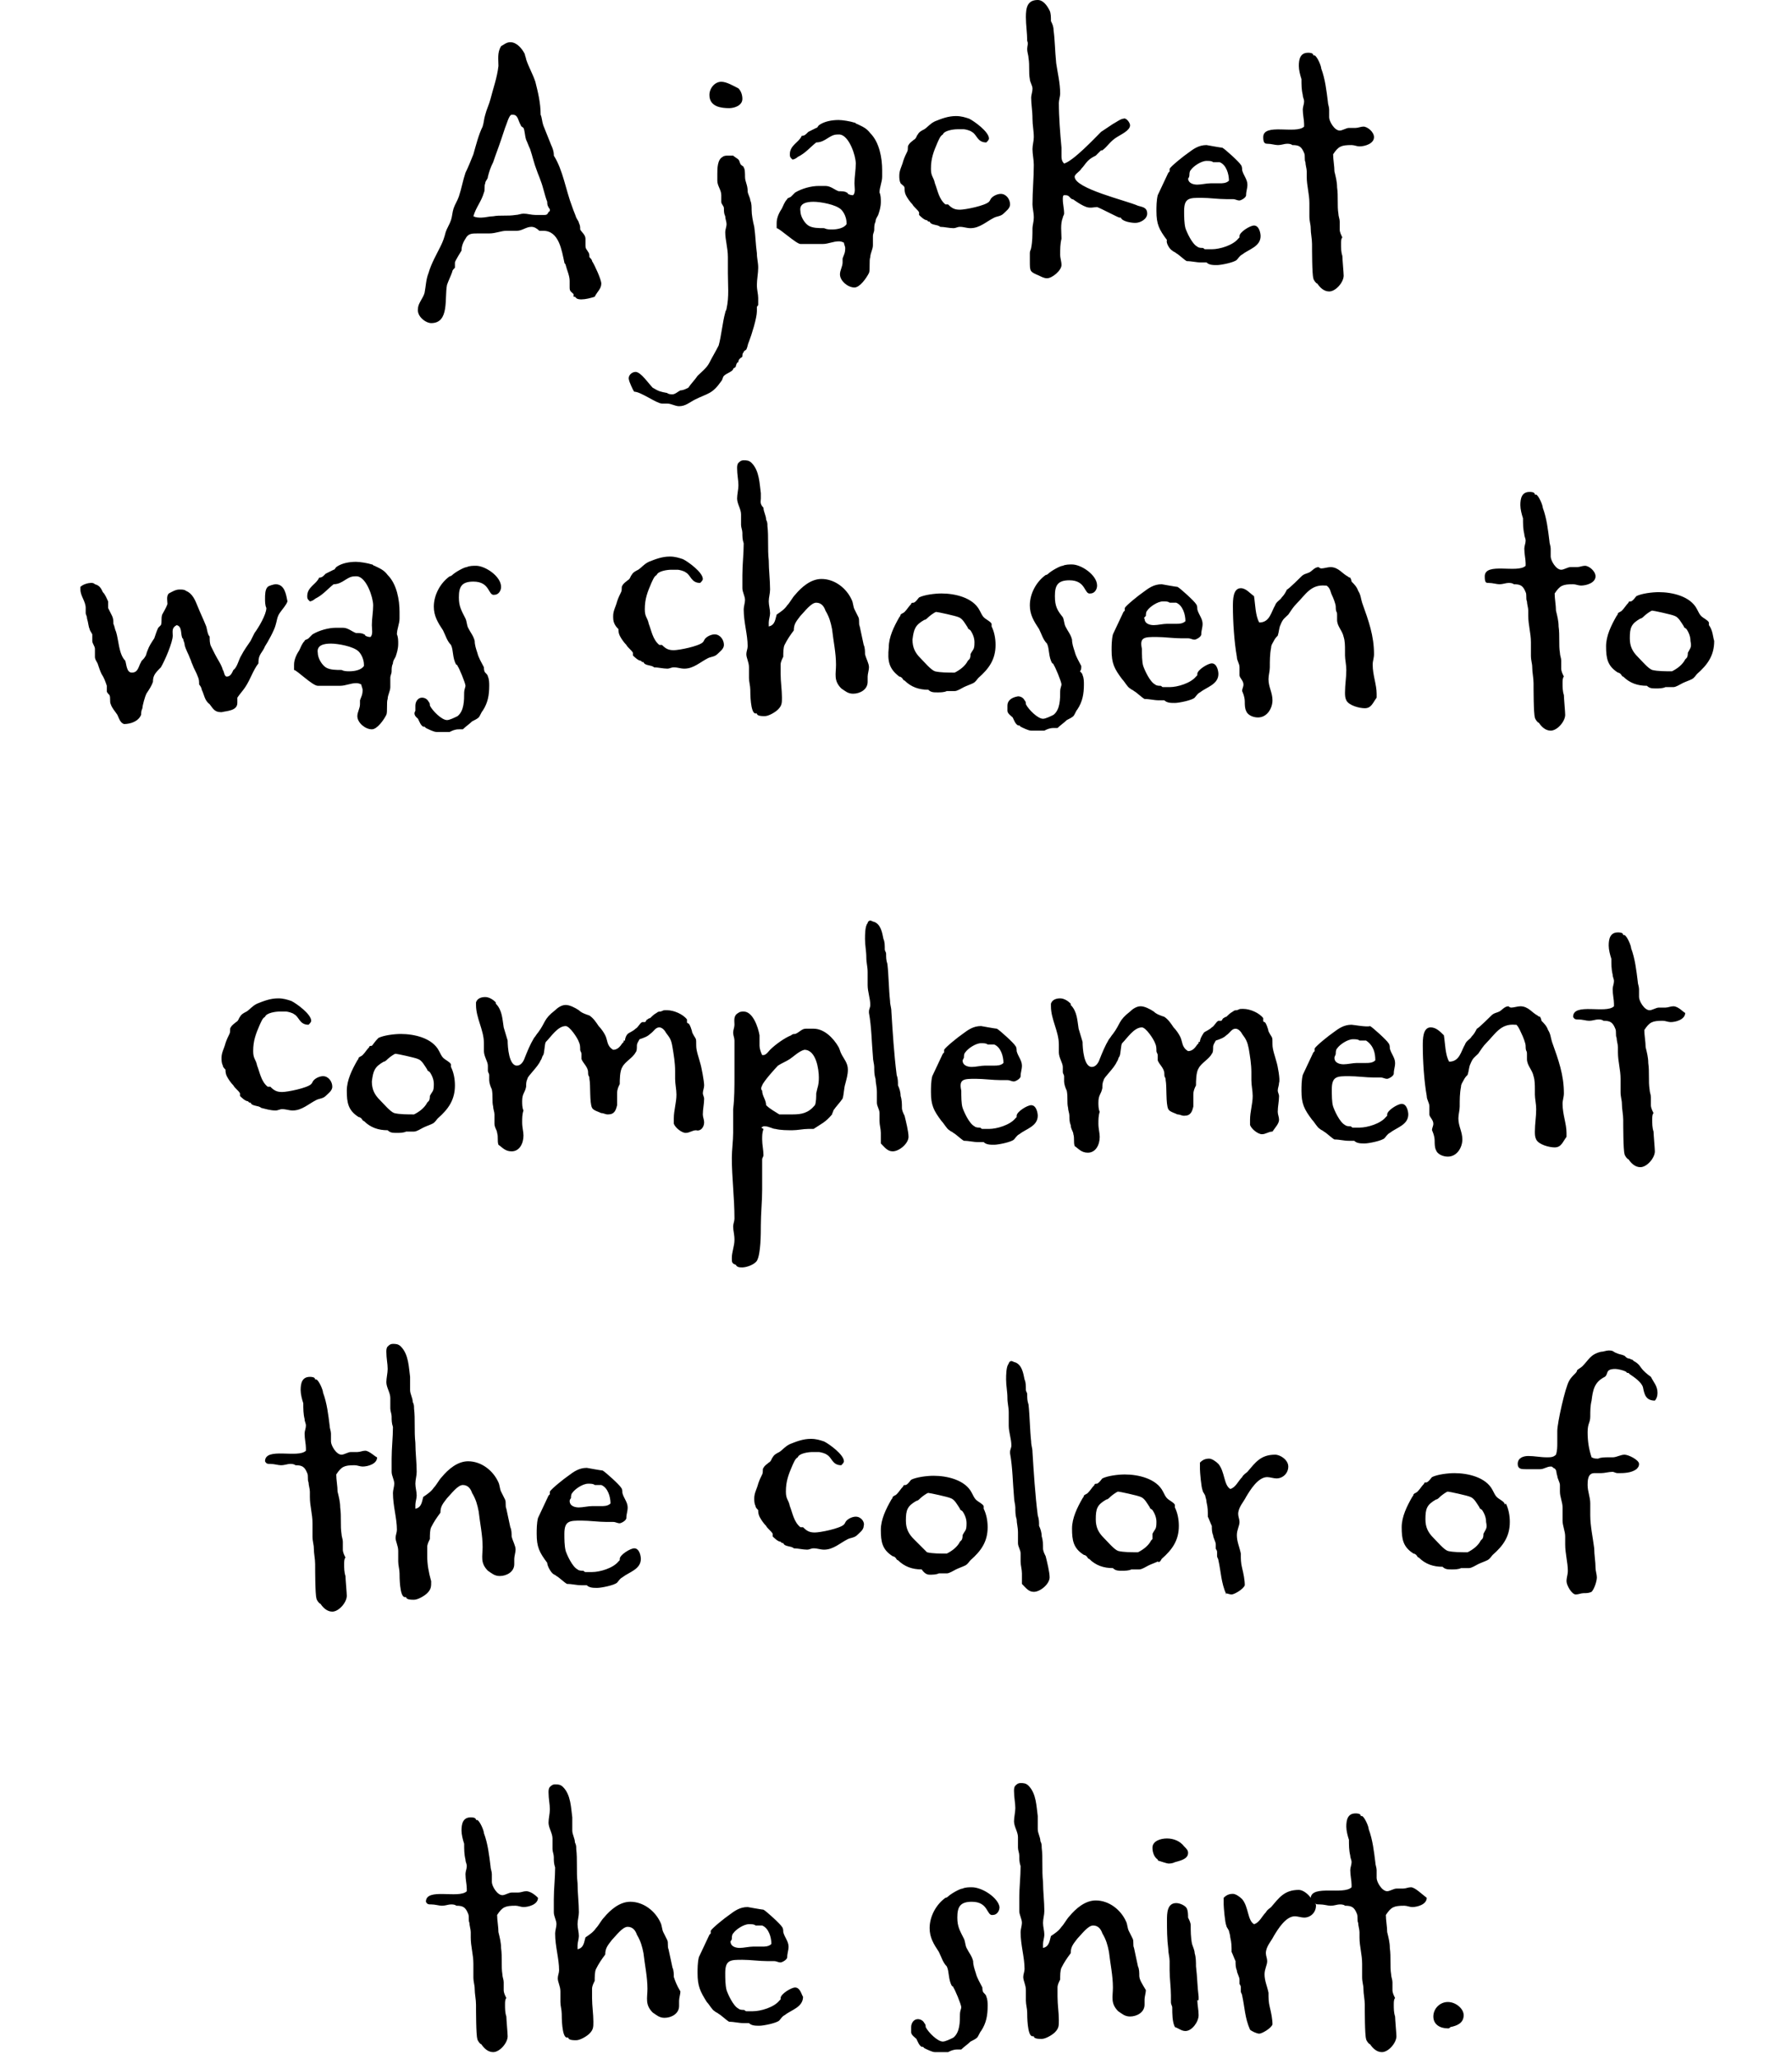 <?xml version="1.0" encoding="utf-8"?>
<!-- Generator: Adobe Illustrator 28.3.0, SVG Export Plug-In . SVG Version: 6.00 Build 0)  -->
<svg version="1.1" id="レイヤー_1" xmlns="http://www.w3.org/2000/svg" xmlns:xlink="http://www.w3.org/1999/xlink" x="0px"
	 y="0px" viewBox="0 0 135.9 156.1" style="enable-background:new 0 0 135.9 156.1;" xml:space="preserve">
<g>
	<g>
		<path d="M32.7,24.5c1.4,0,1-1.9,1.2-2.9c0.1-0.3,0.3-0.7,0.4-1c0-0.1,0.1-0.2,0.2-0.3c0-0.1,0-0.2,0-0.4c0-0.1,0.5-0.9,0.5-0.9
			c0-0.3,0.1-0.6,0.3-0.9c0.2-0.4,0.5-0.4,0.9-0.4c0.3,0,0.6,0,0.9,0c0.5,0,0.9-0.2,1.3-0.2c0.3,0,0.6,0,0.8,0
			c0.4,0,0.7-0.3,1.1-0.3c0.2,0,0.4,0.1,0.6,0.3c0.1,0,0.2,0,0.3,0c1.2,0,1.4,1.5,1.6,2.4c0,0.1,0.1,0.1,0.1,0.2
			c0.1,0.4,0.3,0.8,0.3,1.2c0,0.2,0,0.3,0,0.5c0,0.3,0.1,0.3,0.3,0.5c0,0.1,0,0.1,0,0.2l0.1,0l0.1,0.1c0.1,0.1,0.3,0.1,0.4,0.1
			c0.3,0,0.7-0.1,1-0.2c0.2-0.4,0.5-0.6,0.5-1c0-0.3-0.5-1.4-0.7-1.7c0-0.1-0.1-0.2-0.2-0.3c0-0.1,0-0.3-0.1-0.4
			c-0.1-0.2-0.2-0.2-0.2-0.5c0-0.2,0-0.3,0-0.5c0-0.3-0.3-0.5-0.4-0.7c0-0.2,0-0.3-0.1-0.5c0-0.1-0.1-0.2-0.2-0.4
			c-0.1-0.3-0.2-0.5-0.3-0.8c-0.5-1.3-0.7-2.8-1.4-3.9c0,0,0-0.1,0-0.1c0-0.2-0.1-0.5-0.2-0.7c-0.2-0.5-0.4-1-0.6-1.5
			c-0.1-0.3-0.1-0.6-0.2-0.8C41,7.8,40.8,7,40.6,6.2c-0.2-0.6-0.5-1.1-0.7-1.7c0-0.1-0.1-0.3-0.1-0.4c-0.2-0.4-0.6-0.9-1.1-0.9
			c-0.3,0-0.5,0.2-0.7,0.3c-0.3,0.5-0.2,1-0.2,1.5c-0.1,0.9-0.4,1.7-0.6,2.5c-0.1,0.4-0.3,0.8-0.4,1.2c-0.1,0.3-0.1,0.6-0.2,0.9
			c-0.3,0.6-0.5,1.4-0.7,2.1c-0.2,0.5-0.4,1-0.6,1.4c-0.2,0.6-0.3,1.2-0.5,1.8c-0.1,0.3-0.3,0.6-0.4,0.9c-0.1,0.3-0.1,0.6-0.2,0.9
			c-0.1,0.3-0.3,0.6-0.4,0.9c-0.1,0.4-0.2,0.7-0.4,1.1c-0.3,0.6-0.7,1.3-0.9,2c-0.2,0.5-0.2,1-0.3,1.5c-0.1,0.4-0.5,0.8-0.5,1.2
			C31.6,24,32.3,24.5,32.7,24.5z M36.7,14.6c0.1-0.2,0-0.5,0.1-0.7c0-0.2,0.2-0.3,0.2-0.5c0.1-0.4,0.2-0.7,0.4-1.1
			c0.2-0.6,0.4-1.1,0.6-1.7c0.1-0.3,0.2-0.6,0.3-0.9c0.1-0.2,0.3-1,0.5-1c0,0,0.1,0,0.1,0c0.4,0,0.4,0.5,0.6,0.8
			c0,0.1,0.1,0.1,0.2,0.2c0.1,0.2,0.1,0.6,0.2,0.9c0.1,0.2,0.2,0.5,0.3,0.7c0.2,0.6,0.3,1.1,0.5,1.6c0.1,0.3,0.2,0.5,0.3,0.8
			c0.2,0.5,0.3,1.1,0.5,1.6c0,0.1,0,0.3,0.1,0.4c0,0.1,0.1,0.1,0.1,0.2c0,0,0,0.1,0,0.1c-0.2,0.1-0.1,0.3-0.4,0.3l-0.7,0
			c-0.3,0-0.6-0.1-0.9-0.1c-0.2,0-0.4,0.1-0.6,0.1c-0.6,0.1-1.2,0-1.7,0.1c-0.3,0-0.6,0.1-0.9,0.1c-0.2,0-0.4,0-0.6-0.1
			C36.1,15.7,36.5,15.3,36.7,14.6z M55.3,8.2c0.4,0,1-0.2,1-0.7c0-0.3-0.1-0.6-0.3-0.8c-0.4-0.2-0.9-0.5-1.3-0.5
			c-0.5,0-0.9,0.5-0.9,1C53.8,8.1,54.7,8.2,55.3,8.2z M50.2,30.6c0.1,0,0.3,0,0.4,0c0.3,0,0.6,0.2,0.9,0.2c0.5,0,0.8-0.3,1.2-0.5
			c1-0.5,1.3-0.4,2-1.4c0.1-0.1,0.1-0.3,0.2-0.4c0.2-0.2,0.6-0.3,0.7-0.5c0,0,0-0.1,0.1-0.1c0,0,0.1-0.1,0.1-0.1
			c0-0.1,0.1-0.3,0.1-0.3c0,0,0.1,0,0.1-0.1c0,0,0-0.1,0.1-0.2c0.1-0.1,0.2-0.1,0.2-0.2c0-0.1,0-0.2,0.1-0.3c0-0.1,0.1-0.1,0.2-0.2
			c0.1-0.2,0.1-0.4,0.2-0.6c0.2-0.5,0.6-1.8,0.6-2.3c0-0.1,0-0.2,0-0.3c0-0.1,0.1-0.1,0.1-0.2c0-0.2,0-0.4,0-0.5
			c0-0.3-0.1-0.6-0.1-1c0-0.4,0.1-0.9,0.1-1.3c0-0.4-0.1-0.7-0.1-1.1c-0.1-0.7-0.1-1.3-0.2-2c-0.1-0.4-0.2-0.9-0.2-1.3
			c0-0.2,0-0.5-0.1-0.7c0-0.2-0.2-0.5-0.2-0.7c0-0.5-0.2-0.7-0.2-1.1c0-0.2,0-0.6-0.1-0.7c0-0.1-0.1-0.1-0.2-0.2
			c-0.1-0.1-0.1-0.3-0.2-0.4c-0.1-0.1-0.3-0.2-0.4-0.3c-0.1,0-0.3,0-0.4,0c-0.1,0-0.3,0-0.4,0.1c-0.4,0.2-0.4,0.9-0.4,1.3
			c0,0.2,0,0.3,0,0.5c0,0.4,0.3,0.7,0.3,1.1c0,0.2,0,0.3,0,0.5c0,0.2,0.2,0.3,0.2,0.5c0,0.2,0,0.4,0.1,0.6c0,0.2,0.1,0.4,0.1,0.6
			c0,0.2-0.1,0.4-0.1,0.6c0,0.6,0.2,1.2,0.2,1.9c0,0.4,0,0.8,0,1.2c0,0.9,0.1,1.8-0.1,2.7c0,0.1-0.1,0.2-0.1,0.3
			c-0.2,0.7-0.3,1.8-0.5,2.5c-0.2,0.4-0.5,0.9-0.7,1.3c-0.2,0.4-0.6,0.7-0.9,1c-0.2,0.3-0.5,0.6-0.7,0.9c-0.2,0.1-0.4,0.2-0.6,0.2
			c-0.2,0.1-0.4,0.3-0.6,0.3c-0.1,0-0.3,0-0.4-0.1c-0.5-0.1-0.6-0.1-1.1-0.4c-0.3-0.3-0.9-1.2-1.3-1.2c-0.3,0-0.6,0.3-0.5,0.6
			c0,0.1,0.3,0.8,0.4,0.9C48.6,29.7,49.8,30.6,50.2,30.6z M60.7,18.5c0.1,0,0.1,0,0.2,0c0.2,0,0.4,0,0.6,0c0.3,0,0.6,0,0.9,0
			c0.4,0,0.8-0.2,1.2-0.2c0.1,0,0.2,0,0.4,0.1c0,0.1,0.1,0.3,0.1,0.4c0,0.4-0.1,0.5-0.2,0.8c0,0.1,0,0.2,0,0.3
			c0,0.3-0.2,0.6-0.2,0.9c0,0.5,0.6,1,1.1,1c0.4,0,0.9-0.7,1.1-1.1c0.1-0.2,0-1,0.1-1.2c0-0.3,0.2-0.6,0.2-0.9c0-0.2,0-0.5,0-0.7
			c0-0.2,0.1-0.3,0.1-0.5c0-0.2,0-0.4,0.1-0.6c0-0.2,0.1-0.3,0.2-0.5c0.1-0.3,0.2-0.6,0.2-1c0-0.2,0-0.5-0.1-0.7
			c0-0.4,0.2-0.8,0.2-1.2c0-0.2,0-0.4,0-0.5c0-0.9-0.2-2.1-0.9-2.8c-0.3-0.4-0.6-0.5-1-0.7c-0.1,0-0.1-0.1-0.2-0.1
			c-0.3-0.1-0.9-0.2-1.2-0.2c-0.5,0-1.1,0.1-1.5,0.4c-0.1,0.1-0.1,0.2-0.2,0.2c-0.2,0.1-0.4,0.2-0.6,0.3l-0.1,0.1
			c-0.1,0.1-0.2,0.2-0.4,0.2c-0.2,0.5-0.9,0.7-0.9,1.4c0,0.1,0,0.2,0.1,0.3c0,0,0.1,0.1,0.1,0.1c0.1,0,0.3-0.1,0.4-0.2
			c0.6-0.3,0.9-0.7,1.4-1.1c0.7,0,1-0.6,1.6-0.6c0,0,0.1,0,0.2,0c0.7,0.1,1.2,1.6,1.2,2.2c0,0.5-0.1,1-0.1,1.5
			c0,0.3,0.1,0.7-0.1,0.9c-0.1,0-0.2,0-0.4-0.1c0,0,0-0.1-0.1-0.1c-0.1-0.1-0.4-0.1-0.6-0.1c-0.3-0.1-0.6-0.4-1-0.4
			c-0.2,0-0.4,0-0.5,0c-0.6,0-1.3,0.2-1.8,0.5c-0.1,0.1-0.2,0.2-0.3,0.3c-0.1,0.1-0.3,0.1-0.3,0.2c-0.2,0.2-0.3,0.5-0.4,0.7
			c-0.2,0.3-0.4,0.7-0.4,1.1c0,0.1,0,0.3,0,0.4C59.1,17.3,60.4,18.5,60.7,18.5z M61.7,15.3c0.5,0,1.7,0.2,2.1,0.6
			c0.2,0.2,0.4,0.6,0.4,1l0,0.1c-0.2,0.3-0.7,0.4-1.1,0.4c-0.2,0-0.4,0-0.6-0.1c-0.4,0-0.9,0-1.2-0.2c-0.3-0.2-0.6-0.7-0.6-1.1
			C60.6,15.4,61.2,15.3,61.7,15.3z M68.6,14.3c0,0.1,0,0.3,0.1,0.5c0.1,0.2,0.3,0.5,0.5,0.7c0.1,0.2,0.4,0.4,0.5,0.6
			c0,0,0,0.1,0,0.2c0.1,0.1,0.4,0.4,0.6,0.4l0.1,0.1l0,0c0.1,0,0,0,0.1,0c0.1,0.3,0.6,0.2,0.8,0.4c0.3,0,0.7,0.1,1,0.1
			c0.2,0,0.3-0.1,0.5-0.1c0.3,0,0.5,0.1,0.8,0.1c0.7,0,1.2-0.5,1.8-0.8c0.2-0.1,0.5-0.1,0.7-0.3c0.2-0.2,0.5-0.4,0.5-0.7
			c0-0.4-0.3-0.8-0.7-0.8c-0.2,0-0.5,0.1-0.7,0.3c-0.1,0.1-0.1,0.2-0.2,0.3c-0.3,0.3-1.8,0.6-2.2,0.6c-0.4,0-0.6-0.1-0.9-0.4
			c-0.1,0-0.1,0-0.2,0c-0.5-0.4-0.6-1.1-0.8-1.6c-0.1-0.5-0.3-0.5-0.3-1.1c0-0.8,0.2-1.3,0.5-2c0.1-0.2,0.2-0.5,0.4-0.6
			c0.1-0.3,0.8-0.4,1.1-0.4c0.2,0,0.3,0,0.5,0c0.1,0,0.5,0.1,0.6,0.2c0.4,0.2,0.4,0.8,1.1,0.8c0.1-0.1,0.2-0.2,0.2-0.3
			c0-0.5-1.1-1.3-1.5-1.5c-0.3-0.1-0.6-0.2-1-0.2c-0.6,0-1.1,0.2-1.6,0.4c-0.4,0.2-0.5,0.4-0.8,0.6c-0.2,0.1-0.4,0.2-0.5,0.4
			c-0.1,0.1-0.1,0.3-0.3,0.4c-0.1,0.1-0.3,0.2-0.4,0.4c-0.1,0.1,0,0.3-0.1,0.5c-0.1,0.2-0.2,0.4-0.3,0.7c-0.1,0.4-0.3,0.7-0.3,1.1
			c0,0.2,0,0.4,0.1,0.6C68.5,14.1,68.6,14.1,68.6,14.3z M77.9,3.7C77.9,4,78,4.2,78,4.4C78.1,5,78,5.5,78.1,6c0,0.2,0.2,0.5,0.2,0.7
			c0,0.3-0.1,0.5-0.1,0.7c0,0.5,0.1,1,0.1,1.6c0,0.5,0.1,0.9,0.1,1.4c0,0.3-0.1,0.6-0.1,0.9c0,0.4,0.1,0.8,0.1,1.2c0,1-0.1,2-0.1,3
			c0,0.3,0.1,0.6,0.1,1c0,0.3-0.1,0.6-0.1,0.8c0,0.5,0,1-0.1,1.5c0,0.1-0.1,0.2-0.1,0.4c0,0.2,0,0.4,0,0.6c0,0.8,0,0.8,0.7,1.1
			c0.2,0.1,0.4,0.2,0.6,0.2c0.4,0,1.1-0.6,1.1-1c0-0.3-0.1-0.5-0.1-0.8c0-0.4,0-0.8,0.1-1.2c0-0.5-0.1-1.1,0.1-1.6
			c0-0.1,0.1-0.2,0.1-0.3c0-0.4-0.1-0.7-0.1-1.1c0-0.1,0-0.3,0.1-0.3c0,0,0.1,0,0.1,0c0.3,0,0.3,0.2,0.5,0.3c0.1,0,0.2,0.1,0.2,0.1
			c0.3,0.2,0.6,0.4,0.9,0.5c0.3,0.1,0.6,0,0.8,0c0.3,0.1,1.6,0.8,1.7,0.8c0.1,0,0,0,0.1,0c0.1,0.3,0.8,0.4,1.1,0.4
			c0.4,0,0.9-0.3,0.9-0.7c0-0.5-0.4-0.5-0.7-0.6c-0.9-0.4-4.8-1.3-4.8-2.2c0-0.2,0.4-0.4,0.5-0.6c0.2-0.2,0.3-0.4,0.5-0.6
			c0.2-0.2,0.4-0.3,0.6-0.4c0.1-0.1,0.3-0.3,0.4-0.4c0,0,0.1,0,0.1,0c0.4-0.3,0.6-0.7,1.1-1c0.3-0.2,1-0.5,1-0.9
			c0-0.2-0.3-0.6-0.5-0.5c-0.2,0-0.6,0.3-0.8,0.4c-0.3,0.2-0.6,0.4-0.9,0.6c-0.5,0.5-2.1,2.2-2.8,2.4c-0.2-0.2-0.2-0.4-0.2-0.6
			c0-0.2,0-0.4,0-0.6c-0.1-1.1-0.2-2.3-0.2-3.4c0-0.2,0.1-0.5,0.1-0.7c0-0.8-0.2-1.6-0.3-2.3C80,3.8,80,3,79.9,2.3
			c0-0.3-0.1-0.5-0.2-0.7c0-0.3,0-0.6-0.1-0.8C79.4,0.4,79.1,0,78.7,0c-0.8,0-0.9,0.6-0.9,1.3c0,0.6,0.1,1.2,0.1,1.8
			C78,3.3,77.9,3.5,77.9,3.7z M88.9,19c0.1,0.1,0.2,0.1,0.3,0.2c0.2,0.1,0.6,0.5,0.8,0.6c0.4,0,0.7,0.1,1.1,0.1c0.1,0,0.2,0,0.4,0
			c0.2,0.2,0.5,0.2,0.8,0.2c0.3,0,1.3-0.2,1.5-0.4c0.1-0.1,0.2-0.3,0.4-0.4c0.5-0.4,1.4-0.6,1.4-1.4c0-0.2-0.1-0.8-0.5-0.8
			c-0.3,0-1.1,0.5-1.1,0.8c0,0,0,0.1,0,0.1l-0.1,0.1c-0.4,0.5-1.4,0.8-2,0.8c-0.1,0-0.3,0-0.5,0c-0.1,0-0.1-0.1-0.2-0.1
			c-0.1,0-0.3,0-0.4-0.1c-0.4-0.2-0.8-1.1-0.9-1.4c-0.1-0.4-0.1-0.9-0.1-1.3c0-1,0.4-1,1.3-1c0.6,0,1.3,0.1,1.9,0.1
			c0.2,0,0.3,0,0.5,0c0.2,0,0.3,0.1,0.5,0.1c0.1,0,0.5-0.2,0.5-0.4c0-0.3,0.1-0.5,0.1-0.8c0-0.4-0.3-0.7-0.4-1.1
			c0-0.1,0-0.3-0.1-0.4c-0.1-0.2-1.2-1.2-1.4-1.3c-0.1,0-1.2-0.2-1.2-0.2c-0.6,0-1,0.3-1.4,0.6c-0.3,0.2-1.3,1-1.4,1.2
			c0,0,0,0.1,0,0.2c0,0-0.1,0.1-0.1,0.1c-0.1,0.2-0.7,1.5-0.8,1.7c-0.1,0.4-0.1,0.9-0.1,1.2c0,1,0.2,1.4,0.8,2.2
			C88.4,18.4,88.7,18.9,88.9,19z M90.2,13.3c0-0.1,0-0.3,0.1-0.4c0.2-0.3,0.8-0.7,1.2-0.7c0.2,0,0.4,0,0.5,0.1c0.1,0,0.4,0,0.5,0
			c0.5,0.2,0.7,0.9,0.7,1.4c-0.2,0.2-0.5,0.2-0.7,0.2c-0.2,0-0.5,0-0.7,0c-0.3,0-0.7,0.1-1,0.1c-0.3,0-0.7-0.1-0.7-0.5
			C90.1,13.6,90.2,13.4,90.2,13.3z M96.1,10.9c0.3,0,0.6,0.1,0.8,0.1c0.3,0,0.5-0.1,0.7-0.1c0.1,0,0.3,0,0.4,0.1
			c0.5,0,0.7,0.1,0.9,0.6c0.1,0.2,0,0.5,0.1,0.7c0,0.2,0.1,0.5,0.1,0.7c0,0.1,0,0.3,0,0.4c0,0.7,0.2,1.3,0.2,2c0,0.3,0,0.6,0,1
			c0,0.4,0.1,0.6,0.1,0.9c0,0.4,0.1,0.8,0.1,1.2c0,0.4,0,2.3,0.1,2.6c0,0.1,0.2,0.4,0.3,0.4c0.2,0.3,0.5,0.6,0.9,0.6
			c0.5,0,1.1-0.7,1.1-1.2c0-0.2-0.1-1.3-0.1-1.5c-0.1-0.3-0.1-0.6-0.1-0.9c0-0.2,0-0.4,0.1-0.5c-0.1-0.2-0.2-0.4-0.2-0.6
			c0-0.2,0-0.4,0-0.6c0-0.2-0.1-0.4-0.1-0.6c-0.1-0.6,0-1.3-0.1-2c0-0.4-0.1-0.8-0.2-1.2c0-0.4-0.1-0.9-0.1-1.3
			c0.4-0.6,0.6-0.7,1.4-0.7c0.2,0,0.4,0.1,0.6,0.1c0.4,0,1.1-0.2,1.1-0.7c0-0.4-0.5-0.8-0.8-0.8c-0.2,0-0.4,0.1-0.6,0.1
			c-0.2,0-0.3,0-0.5,0c-0.2,0-0.5,0.2-0.7,0.2c-0.4,0-0.8-0.7-0.8-1c0-0.2,0-0.4,0-0.6c0-0.2-0.1-0.4-0.1-0.6
			c-0.1-0.8-0.2-1.7-0.5-2.5c0-0.2-0.3-0.9-0.5-1l0,0c-0.1,0,0,0-0.1,0c0-0.2-0.3-0.2-0.4-0.2c-0.6,0-0.7,0.5-0.7,1
			c0,0.3,0.1,0.7,0.2,1c0,0.4,0,0.8,0.1,1.2c0,0.2,0.1,0.3,0.1,0.5c0,0.2-0.1,0.4-0.1,0.6c0,0.4,0.1,0.8,0.1,1.1c0,0.1,0,0.1,0,0.2
			c-0.6,0.6-3.1-0.3-3.1,0.8C95.8,10.8,95.9,10.9,96.1,10.9z M18,53.3c0-0.1,0-0.2,0-0.2c0,0,0-0.1,0-0.2c0.2-0.3,0.4-0.5,0.6-0.8
			c0.4-0.6,0.6-1.3,1-1.8l0-0.1c0-0.6,0.3-0.7,0.5-1.2c0.2-0.3,0.7-1.2,0.8-1.6c0.1-0.3,0.1-0.6,0.3-0.9c0.2-0.3,0.5-0.6,0.6-0.9
			c-0.1-0.5-0.2-1.3-0.9-1.3c-0.1,0-0.5,0.1-0.6,0.2c-0.2,0.2-0.2,0.6-0.2,0.9c0,0.2,0,0.5,0.1,0.7c0,0.5-0.6,1.5-0.9,1.9
			c-0.1,0.2-0.2,0.4-0.3,0.6c-0.2,0.3-0.5,0.7-0.7,1.1c-0.2,0.3-0.3,0.9-0.6,1.1c-0.1,0.2-0.2,0.5-0.5,0.5c-0.2,0-0.2-0.4-0.3-0.5
			c-0.1-0.4-0.4-0.8-0.6-1.2c-0.1-0.2-0.2-0.4-0.3-0.6c-0.1-0.2-0.1-0.5-0.1-0.7c0-0.1-0.1-0.1-0.1-0.2c-0.1-0.2-0.1-0.5-0.2-0.7
			c-0.2-0.5-0.4-0.9-0.6-1.4c-0.2-0.5-0.4-1-0.9-1.2c-0.1-0.1-0.3-0.1-0.5-0.1c-0.3,0-0.6,0.2-0.8,0.3c-0.2,0.2-0.1,0.6-0.1,0.8
			c-0.1,0.3-0.3,0.6-0.4,0.8c-0.1,0.3,0,0.6-0.1,0.8c0,0-0.1,0.1-0.2,0.2c-0.1,0.2-0.2,0.5-0.3,0.8c-0.2,0.3-0.4,0.6-0.5,0.9
			c-0.1,0.2-0.1,0.4-0.2,0.5c-0.1,0.2-0.3,0.3-0.3,0.4c-0.2,0.3-0.2,0.8-0.7,0.8c-0.4,0-0.4-0.6-0.5-0.9c-0.5-0.5-0.5-1.6-0.7-2.2
			c-0.1-0.2-0.1-0.4-0.2-0.6c0-0.2,0-0.4-0.1-0.6c-0.1-0.2-0.2-0.4-0.3-0.6c0-0.1,0-0.3,0-0.5c-0.1-0.2-0.2-0.5-0.4-0.7
			c-0.1-0.2-0.2-0.5-0.6-0.6c-0.1-0.1-0.2-0.1-0.3-0.1c-0.2,0-0.6,0.1-0.8,0.3c0,0.1,0,0.1,0,0.2c0,0.5,0.4,0.9,0.4,1.4
			c0,0.1,0,0.2,0,0.3c0,0,0,0.1,0,0.1c0,0.1,0.1,0.2,0.1,0.4c0.1,0.3,0.1,0.6,0.2,0.8c0,0.1,0.1,0.2,0.2,0.4c0,0.2,0,0.3,0,0.5
			c0,0.2,0.2,0.4,0.2,0.6c0,0.2,0,0.4,0,0.6c0,0.2,0.1,0.3,0.2,0.5c0.1,0.3,0.2,0.6,0.3,0.8C7.9,51.4,8,51.7,8.1,52
			c0,0.1,0,0.3,0,0.4c0,0.1,0.1,0.2,0.2,0.3c0.1,0.2,0,0.5,0.1,0.7c0.1,0.3,0.3,0.5,0.5,0.8c0.1,0.2,0.2,0.6,0.5,0.7
			c0.5,0,1.1-0.2,1.3-0.7c0-0.1,0-0.3,0.1-0.5c0-0.2,0.2-0.9,0.3-1.1c0.2-0.3,0.4-0.6,0.5-0.9c0-0.1,0-0.3,0.1-0.5
			c0.1-0.2,0.3-0.4,0.5-0.6c0.3-0.5,0.9-1.9,0.9-2.4c0-0.3-0.1-0.6,0.3-0.8c0.4,0.1,0.3,0.6,0.4,0.9c0,0.1,0.1,0.1,0.1,0.2
			c0,0.1,0.1,0.2,0.1,0.4c0.1,0.4,0.3,0.7,0.4,1c0.1,0.2,0.1,0.3,0.2,0.5c0.1,0.3,0.3,0.6,0.4,0.9c0.1,0.2,0.1,0.4,0.1,0.6
			c0.1,0.1,0.2,0.3,0.2,0.4c0.2,0.4,0.2,0.8,0.6,1.1c0.3,0.4,0.4,0.6,0.9,0.6C17.2,53.9,18,53.9,18,53.3z M24.1,52
			c0.1,0,0.1,0,0.2,0c0.2,0,0.4,0,0.6,0c0.3,0,0.6,0,0.9,0c0.4,0,0.8-0.2,1.2-0.2c0.1,0,0.2,0,0.4,0.1c0,0.1,0.1,0.3,0.1,0.4
			c0,0.4-0.1,0.5-0.2,0.8c0,0.1,0,0.2,0,0.3c0,0.3-0.2,0.6-0.2,0.9c0,0.5,0.6,1,1.1,1c0.4,0,0.9-0.7,1.1-1.1c0.1-0.2,0-1,0.1-1.2
			c0-0.3,0.2-0.6,0.2-0.9c0-0.2,0-0.5,0-0.7c0-0.2,0.1-0.3,0.1-0.5c0-0.2,0-0.4,0.1-0.6c0-0.2,0.1-0.3,0.2-0.5
			c0.1-0.3,0.2-0.6,0.2-1c0-0.2,0-0.5-0.1-0.7c0-0.4,0.2-0.8,0.2-1.2c0-0.2,0-0.4,0-0.5c0-0.9-0.2-2.1-0.9-2.8
			c-0.3-0.4-0.6-0.5-1-0.7c-0.1,0-0.1-0.1-0.2-0.1c-0.3-0.1-0.9-0.2-1.2-0.2c-0.5,0-1.1,0.1-1.5,0.4c-0.1,0.1-0.1,0.2-0.2,0.2
			c-0.2,0.1-0.4,0.2-0.6,0.3l-0.1,0.1c-0.1,0.1-0.2,0.2-0.4,0.2c-0.2,0.5-0.9,0.7-0.9,1.4c0,0.1,0,0.2,0.1,0.3c0,0,0.1,0.1,0.1,0.1
			c0.1,0,0.3-0.1,0.4-0.2c0.6-0.3,0.9-0.7,1.4-1.1c0.7,0,1-0.6,1.6-0.6c0,0,0.1,0,0.2,0c0.7,0.1,1.2,1.6,1.2,2.2
			c0,0.5-0.1,1-0.1,1.5c0,0.3,0.1,0.7-0.1,0.9c-0.1,0-0.2,0-0.4-0.1c0,0,0-0.1-0.1-0.1c-0.1-0.1-0.4-0.1-0.6-0.1
			c-0.3-0.1-0.6-0.4-1-0.4c-0.2,0-0.4,0-0.5,0c-0.6,0-1.3,0.2-1.8,0.5c-0.1,0.1-0.2,0.2-0.3,0.3c-0.1,0.1-0.3,0.1-0.3,0.2
			c-0.2,0.2-0.3,0.5-0.4,0.7c-0.2,0.3-0.4,0.7-0.4,1.1c0,0.1,0,0.3,0,0.4C22.5,50.8,23.7,52,24.1,52z M25.1,48.8
			c0.5,0,1.7,0.2,2.1,0.6c0.2,0.2,0.4,0.6,0.4,1l0,0.1c-0.2,0.3-0.7,0.4-1.1,0.4c-0.2,0-0.4,0-0.6-0.1c-0.4,0-0.9,0-1.2-0.2
			c-0.3-0.2-0.6-0.7-0.6-1.1C24,48.9,24.6,48.8,25.1,48.8z M31.7,54.5c0.1,0.2,0.2,0.5,0.4,0.6l0.1,0l0.1,0.1
			c0.2,0.1,0.6,0.3,0.8,0.3c0.3,0,0.7,0,1,0c0.2-0.1,0.4-0.2,0.7-0.2c0.1,0,0.2,0,0.3,0c0.2-0.2,0.5-0.4,0.7-0.6
			c0.2-0.1,0.4-0.2,0.5-0.3c0.1-0.1,0.2-0.4,0.3-0.5c0.4-0.6,0.5-1.2,0.5-1.9c0-0.2,0-0.5-0.1-0.7c0-0.1-0.1-0.2-0.2-0.3
			c-0.1-0.1-0.1-0.3-0.1-0.4c-0.2-0.4-0.4-0.7-0.5-1.1c-0.1-0.3-0.2-0.6-0.2-0.9c-0.1-0.4-0.3-0.6-0.5-1c-0.1-0.2-0.1-0.5-0.2-0.7
			c-0.3-0.6-0.5-0.9-0.5-1.6c0-0.8,0.2-1.2,1.1-1.2c1.3,0,1.1,1.1,1.6,1c0.3,0,0.5-0.3,0.5-0.6c0-0.8-1.2-1.6-1.9-1.6
			c-0.2,0-0.5,0-0.7,0.1c-0.2,0-0.9,0.4-1.1,0.6c0,0-0.1,0.1-0.2,0.1c-0.7,0.5-1.2,1.4-1.2,2.3c0,0.7,0.3,1.2,0.7,1.8
			c0.2,0.4,0.3,0.8,0.6,1.1c0.2,0.4,0.1,1,0.4,1.5c0,0,0.1,0,0.1,0.1c0.1,0.1,0.6,1.3,0.6,1.5l0,0c0,0.1-0.1,0.3-0.1,0.5
			c0,0.6,0,1.4-0.5,1.8c-0.2,0.1-0.6,0.3-0.8,0.3c-0.4,0-1.1-0.7-1.3-1.1c0-0.1,0-0.2-0.1-0.3c-0.1-0.2-0.3-0.3-0.5-0.3
			c-0.3,0-0.5,0.3-0.5,0.6c0,0.1,0,0.2,0,0.4C31.3,54.2,31.6,54.4,31.7,54.5z M46.9,47.7c0,0.1,0,0.3,0.1,0.5
			c0.1,0.2,0.3,0.5,0.5,0.7c0.1,0.2,0.4,0.4,0.5,0.6c0,0,0,0.1,0,0.2c0.1,0.1,0.4,0.4,0.6,0.4l0.1,0.1l0,0c0.1,0,0,0,0.1,0
			c0.1,0.3,0.6,0.2,0.8,0.4c0.3,0,0.7,0.1,1,0.1c0.2,0,0.3-0.1,0.5-0.1c0.3,0,0.5,0.1,0.8,0.1c0.7,0,1.2-0.5,1.8-0.8
			c0.2-0.1,0.5-0.1,0.7-0.3c0.2-0.2,0.5-0.4,0.5-0.7c0-0.4-0.3-0.8-0.7-0.8c-0.2,0-0.5,0.1-0.7,0.3c-0.1,0.1-0.1,0.2-0.2,0.3
			c-0.3,0.3-1.8,0.6-2.2,0.6c-0.4,0-0.6-0.1-0.9-0.4c-0.1,0-0.1,0-0.2,0c-0.5-0.4-0.6-1.1-0.8-1.6c-0.1-0.5-0.3-0.5-0.3-1.1
			c0-0.8,0.2-1.3,0.5-2c0.1-0.2,0.2-0.5,0.4-0.6c0.1-0.3,0.8-0.4,1.1-0.4c0.2,0,0.3,0,0.5,0c0.1,0,0.5,0.1,0.6,0.2
			c0.4,0.2,0.4,0.8,1.1,0.8c0.1-0.1,0.2-0.2,0.2-0.3c0-0.5-1.1-1.3-1.5-1.5c-0.3-0.1-0.6-0.2-1-0.2c-0.6,0-1.1,0.2-1.6,0.4
			c-0.4,0.2-0.5,0.4-0.8,0.6c-0.2,0.1-0.4,0.2-0.5,0.4c-0.1,0.1-0.1,0.3-0.3,0.4c-0.1,0.1-0.3,0.2-0.4,0.4c-0.1,0.1,0,0.3-0.1,0.5
			c-0.1,0.2-0.2,0.4-0.3,0.7c-0.1,0.4-0.3,0.7-0.3,1.1c0,0.2,0,0.4,0.1,0.6C46.7,47.5,46.8,47.6,46.9,47.7z M57.7,37.8
			c0-0.1,0-0.3,0-0.4c-0.1-0.7-0.1-1.7-0.7-2.3c-0.2-0.2-0.4-0.2-0.6-0.2c-0.2,0-0.3,0.1-0.4,0.2c-0.1,0.1-0.1,0.3-0.1,0.4
			c0,0.5,0.1,0.9,0.1,1.3c0,0.3-0.1,0.7-0.1,1c0,0.4,0.3,0.8,0.3,1.2c0,0.3,0,0.5,0,0.8c0,0.2,0.1,0.4,0.1,0.6c0,0.3,0,0.5,0.1,0.8
			c0,0.8-0.1,1.6-0.1,2.4c0,0.3,0,0.6,0,1c0,0.3,0.2,0.6,0.2,0.9c0,0.2-0.1,0.5-0.1,0.7c0,1,0.3,1.9,0.3,2.8c0,0.2-0.1,0.4-0.1,0.6
			c0,0.3,0.2,0.6,0.2,1c0,0.3,0,0.6,0,0.8c0,0.3,0.1,0.6,0.1,0.9c0,0.2,0,1.8,0.4,1.8c0.1,0,0,0,0.1,0c0,0.2,0.4,0.2,0.6,0.2
			c0.3,0,0.8-0.3,1-0.5c0.3-0.3,0.3-0.5,0.3-0.9c0-0.6-0.1-1.2-0.1-1.8c0-0.3,0-0.5,0-0.7c0-0.2,0.1-0.4,0.2-0.6
			c0-0.3,0-0.7,0.1-0.9c0.2-0.4,0.4-0.7,0.7-1.1c0-0.5,0.2-0.7,0.5-1.1c0.3-0.3,0.8-1,1.2-1c0.4,0,0.6,0.3,0.7,0.6
			c0.3,0.5,0.4,0.9,0.5,1.4c0.1,0.9,0.3,1.8,0.3,2.7c0,0.7-0.2,1.2,0.4,1.8c0.3,0.2,0.5,0.4,0.9,0.4c0.5,0,1.1-0.3,1.1-0.9
			c0-0.1,0-0.3,0-0.4c0-0.2,0.1-0.5,0.1-0.7c0-0.3-0.2-0.6-0.3-1c0-0.2,0-0.5-0.1-0.7c-0.1-0.5-0.2-0.9-0.3-1.4
			c-0.1-0.2,0-0.5-0.1-0.7c-0.1-0.2-0.2-0.4-0.3-0.6c-0.1-0.2-0.1-0.5-0.2-0.7c-0.4-0.9-1.3-1.6-2.3-1.6c-0.8,0-1.5,0.6-2,1.2
			c-0.2,0.2-0.4,0.6-0.6,0.8c-0.2,0.3-0.5,0.5-0.8,0.7c-0.1,0.3-0.1,0.8-0.6,0.9c0-0.1,0-0.2,0-0.3c0-0.2,0.1-0.5,0.1-0.7
			c0-0.3-0.1-0.6-0.1-0.9c0-0.3,0.1-0.6,0.1-0.9c0-0.7-0.1-1.5-0.1-2.2c-0.1-0.9,0-1.8-0.1-2.6c0-0.2,0-0.3-0.1-0.5
			c0-0.3-0.2-0.6-0.2-0.9C57.6,38.2,57.7,38,57.7,37.8z M68.2,51.3c0.1,0,0.2,0.1,0.2,0.1c0.1,0.1,0.1,0.2,0.2,0.2
			c0.5,0.5,1.1,0.7,1.8,0.7c0.2,0.2,0.4,0.2,0.7,0.2c0.2,0,0.5,0,0.7-0.1c0.2,0,0.4,0,0.6,0c0.2,0,0.5-0.2,0.7-0.3
			c0.2-0.1,0.5-0.2,0.7-0.3c0.2-0.1,0.3-0.3,0.4-0.4c0.8-0.7,1.3-1.4,1.3-2.5c0-0.5-0.1-1-0.3-1.4c0,0,0-0.1,0-0.2
			c-0.1-0.2-0.4-0.3-0.6-0.5c-0.1-0.1-0.2-0.3-0.3-0.5c-0.5-1-1.9-1.3-2.9-1.3c-0.5,0-1.3,0.1-1.7,0.3c-0.1,0.1-0.2,0.3-0.4,0.4
			c-0.1,0-0.2,0-0.2,0.1c-0.2,0.2-0.3,0.4-0.5,0.6c-0.1,0.1-0.2,0.1-0.3,0.2c0,0,0,0.1-0.1,0.2c-0.4,0.7-0.8,1.5-0.8,2.3
			C67.3,50.1,67.4,50.7,68.2,51.3z M70.1,47c0.1,0,0.2-0.1,0.3-0.2c0.1-0.1,0.5-0.4,0.6-0.4c0.1,0,1.5,0.3,1.7,0.4
			c0.3,0.1,0.5,0.5,0.7,0.8c0,0.1,0.1,0.1,0.2,0.2c0.2,0.3,0.3,0.6,0.3,0.9c0,0.6-0.1,0.5-0.3,0.9c0,0.1,0,0.3-0.1,0.4l-0.1,0.1
			c-0.2,0.4-0.6,0.7-1,0.9c-0.5,0-1.1,0-1.5-0.1c-0.3-0.1-0.8-0.7-1.1-1c-0.4-0.4-0.6-0.8-0.6-1.4C69.3,47.7,69.4,47.4,70.1,47z
			 M76.4,53.5c0,0.1,0,0.2,0,0.4c0,0.2,0.3,0.4,0.4,0.5c0.1,0.2,0.2,0.5,0.4,0.6l0.1,0l0.1,0.1c0.2,0.1,0.6,0.3,0.8,0.3
			c0.3,0,0.7,0,1,0c0.2-0.1,0.4-0.2,0.7-0.2c0.1,0,0.2,0,0.3,0c0.2-0.2,0.5-0.4,0.7-0.6c0.2-0.1,0.4-0.2,0.5-0.3
			c0.1-0.1,0.2-0.4,0.3-0.5c0.4-0.6,0.5-1.2,0.5-1.9c0-0.2,0-0.5-0.1-0.7c0-0.1-0.1-0.2-0.2-0.3C82,50.8,82,50.7,82,50.5
			c-0.2-0.4-0.4-0.7-0.5-1.1c-0.1-0.3-0.2-0.6-0.2-0.9c-0.1-0.4-0.3-0.6-0.5-1c-0.1-0.2-0.1-0.5-0.2-0.7C80.2,46.3,80,46,80,45.2
			c0-0.8,0.2-1.2,1.1-1.2c1.3,0,1.1,1.1,1.6,1c0.3,0,0.5-0.3,0.5-0.6c0-0.8-1.2-1.6-1.9-1.6c-0.2,0-0.5,0-0.7,0.1
			c-0.2,0-0.9,0.4-1.1,0.6c0,0-0.1,0.1-0.2,0.1c-0.7,0.5-1.2,1.4-1.2,2.3c0,0.7,0.3,1.2,0.7,1.8c0.2,0.4,0.3,0.8,0.6,1.1
			c0.2,0.4,0.1,1,0.4,1.5c0,0,0.1,0,0.1,0.1c0.1,0.1,0.6,1.3,0.6,1.5l0,0c0,0.1-0.1,0.3-0.1,0.5c0,0.6,0,1.4-0.5,1.8
			c-0.2,0.1-0.6,0.3-0.8,0.3c-0.4,0-1.1-0.7-1.3-1.1c0-0.1,0-0.2-0.1-0.3c-0.1-0.2-0.3-0.3-0.5-0.3C76.6,52.9,76.4,53.2,76.4,53.5z
			 M87.7,48.3c0.6,0,1.3,0.1,1.9,0.1c0.2,0,0.3,0,0.5,0c0.2,0,0.3,0.1,0.5,0.1c0.1,0,0.5-0.2,0.5-0.4c0-0.3,0.1-0.5,0.1-0.8
			c0-0.4-0.3-0.7-0.4-1.1c0-0.1,0-0.3-0.1-0.4c-0.1-0.2-1.2-1.2-1.4-1.3c-0.1,0-1.2-0.2-1.2-0.2c-0.6,0-1,0.3-1.4,0.6
			c-0.3,0.2-1.3,1-1.4,1.2c0,0,0,0.1,0,0.2c0,0-0.1,0.1-0.1,0.1c-0.1,0.2-0.7,1.5-0.8,1.7c-0.1,0.4-0.1,0.9-0.1,1.2
			c0,1,0.2,1.4,0.8,2.2c0.2,0.2,0.4,0.6,0.6,0.7c0.1,0.1,0.2,0.1,0.3,0.2c0.2,0.1,0.6,0.5,0.8,0.6c0.4,0,0.7,0.1,1.1,0.1
			c0.1,0,0.2,0,0.4,0c0.2,0.2,0.5,0.2,0.8,0.2c0.3,0,1.3-0.2,1.5-0.4c0.1-0.1,0.2-0.3,0.4-0.4c0.5-0.4,1.4-0.6,1.4-1.4
			c0-0.2-0.1-0.8-0.5-0.8c-0.3,0-1.1,0.5-1.1,0.8c0,0,0,0.1,0,0.1l-0.1,0.1c-0.4,0.5-1.4,0.8-2,0.8c-0.1,0-0.3,0-0.5,0
			c-0.1,0-0.1-0.1-0.2-0.1c-0.1,0-0.3,0-0.4-0.1c-0.4-0.2-0.8-1.1-0.9-1.4s-0.1-0.9-0.1-1.3C86.4,48.3,86.8,48.3,87.7,48.3z
			 M86.9,46.7c0-0.1,0-0.3,0.1-0.4c0.2-0.3,0.8-0.7,1.2-0.7c0.2,0,0.4,0,0.5,0.1c0.1,0,0.4,0,0.5,0c0.5,0.2,0.7,0.9,0.7,1.4
			c-0.2,0.2-0.5,0.2-0.7,0.2c-0.2,0-0.5,0-0.7,0c-0.3,0-0.7,0.1-1,0.1c-0.3,0-0.7-0.1-0.7-0.5C86.7,46.9,86.8,46.8,86.9,46.7z
			 M94.1,44.6c-0.6,0-0.6,0.9-0.6,1.4c0,1.1,0.1,2.7,0.3,3.8c0,0.3,0.2,0.5,0.2,0.8c0,0.2,0,0.4,0,0.6c0,0.2,0.3,0.4,0.3,0.7
			c0,0.2-0.1,0.3-0.1,0.5c0,0,0.2,0.4,0.2,0.8c0,0.2,0,0.5,0.1,0.7c0.1,0.3,0.5,0.5,0.9,0.5c0.7,0,1.1-0.7,1.1-1.3
			c0-0.6-0.3-1-0.3-1.6c0-0.3,0.1-0.6,0.1-0.9c0-0.5,0-1,0.1-1.5c0-0.2,0.1-0.3,0.2-0.5c0.1-0.2,0.2-0.3,0.3-0.4
			c0.1-0.3,0.1-0.6,0.2-0.8c0.2-0.5,0.3-0.5,0.6-0.8c0.2-0.3,0.4-0.6,0.6-0.8c0.7-0.7,1.1-1.5,2.2-1.4l0.1,0
			c0.3,0.2,0.3,0.5,0.4,0.7c0.1,0.2,0.3,0.7,0.3,0.9c0,0.5,0.1,0.3,0.1,0.6c0,0.1,0,0.3,0,0.4c0,0.5,0.4,0.8,0.5,1.3
			c0.1,0.3,0.1,0.7,0.1,1c0,0.1,0,0.3,0,0.4c0,0.3,0.1,0.7,0.1,1.1c0,0.6-0.1,1.1-0.1,1.7c0,0.2,0,0.4,0.1,0.6
			c0.2,0.4,1,0.6,1.4,0.6c0.5,0,0.6-0.4,0.9-0.8c0-0.1,0-0.2,0-0.3c0-0.7-0.3-1.4-0.3-2.2c0-0.3,0.1-0.5,0.1-0.8
			c0-1.4-0.4-2.5-0.9-3.9c-0.1-0.3-0.1-0.6-0.3-0.9c-0.1-0.3-0.3-0.5-0.5-0.7c0-0.1-0.1-0.3-0.1-0.3c0,0-0.1,0-0.2-0.1
			c-0.4-0.2-0.7-0.7-1.3-0.7c-0.2,0-0.5,0.1-0.7,0.1c-0.1,0-0.2-0.1-0.2-0.1c-0.3,0-0.5,0.3-0.7,0.4c-0.2,0.1-0.4,0.1-0.6,0.3
			c0,0-1,1-1.1,1c-0.1,0.2-0.2,0.4-0.4,0.6c-0.1,0.2-0.4,0.3-0.5,0.6c-0.3,0.5-0.4,1.3-1.2,1.3c-0.3-0.5-0.3-1.4-0.4-2
			C94.8,45,94.5,44.6,94.1,44.6z M112.9,44.2c0.3,0,0.6,0.1,0.8,0.1c0.3,0,0.5-0.1,0.7-0.1c0.1,0,0.3,0,0.4,0.1
			c0.5,0,0.7,0.1,0.9,0.6c0.1,0.2,0,0.5,0.1,0.7c0,0.2,0.1,0.5,0.1,0.7c0,0.1,0,0.3,0,0.4c0,0.7,0.2,1.3,0.2,2c0,0.3,0,0.6,0,1
			c0,0.4,0.1,0.6,0.1,0.9c0,0.4,0.1,0.8,0.1,1.2c0,0.4,0,2.3,0.1,2.6c0,0.1,0.2,0.4,0.3,0.4c0.2,0.3,0.5,0.6,0.9,0.6
			c0.5,0,1.1-0.7,1.1-1.2c0-0.2-0.1-1.3-0.1-1.5c-0.1-0.3-0.1-0.6-0.1-0.9c0-0.2,0-0.4,0.1-0.5c-0.1-0.2-0.2-0.4-0.2-0.6
			c0-0.2,0-0.4,0-0.6c0-0.2-0.1-0.4-0.1-0.6c-0.1-0.6,0-1.3-0.1-2c0-0.4-0.1-0.8-0.2-1.2c0-0.4-0.1-0.9-0.1-1.3
			c0.4-0.6,0.6-0.7,1.4-0.7c0.2,0,0.4,0.1,0.6,0.1c0.4,0,1.1-0.2,1.1-0.7c0-0.4-0.5-0.8-0.8-0.8c-0.2,0-0.4,0.1-0.6,0.1
			c-0.2,0-0.3,0-0.5,0c-0.2,0-0.5,0.2-0.7,0.2c-0.4,0-0.8-0.7-0.8-1c0-0.2,0-0.4,0-0.6c0-0.2-0.1-0.4-0.1-0.6
			c-0.1-0.8-0.2-1.7-0.5-2.5c0-0.2-0.3-0.9-0.5-1h0c-0.1,0,0,0-0.1,0c0-0.2-0.3-0.2-0.4-0.2c-0.6,0-0.7,0.5-0.7,1
			c0,0.3,0.1,0.7,0.2,1c0,0.4,0,0.8,0.1,1.2c0,0.2,0.1,0.3,0.1,0.5c0,0.2-0.1,0.4-0.1,0.6c0,0.4,0.1,0.8,0.1,1.1c0,0.1,0,0.1,0,0.2
			c-0.6,0.6-3.1-0.3-3.1,0.8C112.6,44.2,112.7,44.2,112.9,44.2z M129.6,47.4c0,0,0-0.1,0-0.2c-0.1-0.2-0.4-0.3-0.6-0.5
			c-0.1-0.1-0.2-0.3-0.3-0.5c-0.5-1-1.9-1.3-2.9-1.3c-0.5,0-1.3,0.1-1.7,0.3c-0.1,0.1-0.2,0.3-0.4,0.4c-0.1,0-0.2,0-0.2,0.1
			c-0.2,0.2-0.3,0.4-0.5,0.6c-0.1,0.1-0.2,0.1-0.3,0.2c0,0,0,0.1-0.1,0.2c-0.4,0.7-0.8,1.5-0.8,2.3c0,0.9,0.1,1.5,0.9,2
			c0.1,0,0.2,0.1,0.2,0.1c0.1,0.1,0.1,0.2,0.2,0.2c0.5,0.5,1.1,0.7,1.8,0.7c0.2,0.2,0.4,0.2,0.7,0.2c0.2,0,0.5,0,0.7-0.1
			c0.2,0,0.4,0,0.6,0c0.2,0,0.5-0.2,0.7-0.3c0.2-0.1,0.5-0.2,0.7-0.3c0.2-0.1,0.3-0.3,0.4-0.4c0.8-0.7,1.3-1.4,1.3-2.5
			C129.9,48.3,129.9,47.8,129.6,47.4z M128,49.5c0,0.1,0,0.3-0.1,0.4l-0.1,0.1c-0.2,0.4-0.6,0.7-1,0.9c-0.5,0-1.1,0-1.5-0.1
			c-0.3-0.1-0.8-0.7-1.1-1c-0.4-0.4-0.6-0.8-0.6-1.4c0-0.8,0.1-1.1,0.8-1.5c0.1,0,0.2-0.1,0.3-0.2c0.1-0.1,0.5-0.4,0.6-0.4
			c0.1,0,1.5,0.3,1.7,0.4c0.3,0.1,0.5,0.5,0.7,0.8c0,0.1,0.1,0.1,0.2,0.2c0.2,0.3,0.3,0.6,0.3,0.9C128.3,49.1,128.2,49.1,128,49.5z
			 M20.9,84.2c0.2,0,0.3-0.1,0.5-0.1c0.3,0,0.5,0.1,0.8,0.1c0.7,0,1.2-0.5,1.8-0.8c0.2-0.1,0.5-0.1,0.7-0.3c0.2-0.2,0.5-0.4,0.5-0.7
			c0-0.4-0.3-0.8-0.7-0.8c-0.2,0-0.5,0.1-0.7,0.3c-0.1,0.1-0.1,0.2-0.2,0.3c-0.3,0.3-1.8,0.6-2.2,0.6c-0.4,0-0.6-0.1-0.9-0.4
			c-0.1,0-0.1,0-0.2,0c-0.5-0.4-0.6-1.1-0.8-1.6c-0.1-0.5-0.3-0.5-0.3-1.1c0-0.8,0.2-1.3,0.5-2c0.1-0.2,0.2-0.5,0.4-0.6
			c0.1-0.3,0.8-0.4,1.1-0.4c0.2,0,0.3,0,0.5,0c0.1,0,0.5,0.1,0.6,0.2c0.4,0.2,0.4,0.8,1.1,0.8c0.1-0.1,0.2-0.2,0.2-0.3
			c0-0.5-1.1-1.3-1.5-1.5c-0.3-0.1-0.6-0.2-1-0.2c-0.6,0-1.1,0.2-1.6,0.4c-0.4,0.2-0.5,0.4-0.8,0.6c-0.2,0.1-0.4,0.2-0.5,0.4
			c-0.1,0.1-0.1,0.3-0.3,0.4c-0.1,0.1-0.3,0.2-0.4,0.4c-0.1,0.1,0,0.3-0.1,0.5c-0.1,0.2-0.2,0.4-0.3,0.7c-0.1,0.4-0.3,0.7-0.3,1.1
			c0,0.2,0,0.4,0.1,0.6c0,0.1,0.1,0.2,0.2,0.3c0,0.1,0,0.3,0.1,0.5c0.1,0.2,0.3,0.5,0.5,0.7c0.1,0.2,0.4,0.4,0.5,0.6
			c0,0,0,0.1,0,0.2c0.1,0.1,0.4,0.4,0.6,0.4l0.1,0.1l0,0c0.1,0,0,0,0.1,0c0.1,0.3,0.6,0.2,0.8,0.4C20.2,84.1,20.5,84.2,20.9,84.2z
			 M28.2,79.3c-0.1,0-0.2,0-0.2,0.1c-0.2,0.2-0.3,0.4-0.5,0.6c-0.1,0.1-0.2,0.1-0.3,0.2c0,0,0,0.1-0.1,0.2c-0.4,0.7-0.8,1.5-0.8,2.3
			c0,0.9,0.1,1.5,0.9,2c0.1,0,0.2,0.1,0.2,0.1c0.1,0.1,0.1,0.2,0.2,0.2c0.5,0.5,1.1,0.7,1.8,0.7c0.2,0.2,0.4,0.2,0.7,0.2
			c0.2,0,0.5,0,0.7-0.1c0.2,0,0.4,0,0.6,0c0.2,0,0.5-0.2,0.7-0.3c0.2-0.1,0.5-0.2,0.7-0.3c0.2-0.1,0.3-0.3,0.4-0.4
			c0.8-0.7,1.3-1.4,1.3-2.5c0-0.5-0.1-1-0.3-1.4c0,0,0-0.1,0-0.2c-0.1-0.2-0.4-0.3-0.6-0.5c-0.1-0.1-0.2-0.3-0.3-0.5
			c-0.5-1-1.9-1.3-2.9-1.3c-0.5,0-1.3,0.1-1.7,0.3C28.4,79,28.3,79.2,28.2,79.3z M29.1,80.5c0.1,0,0.2-0.1,0.3-0.2
			c0.1-0.1,0.5-0.4,0.6-0.4c0.1,0,1.5,0.3,1.7,0.4c0.3,0.1,0.5,0.5,0.7,0.8c0,0.1,0.1,0.1,0.2,0.2c0.2,0.3,0.3,0.6,0.3,0.9
			c0,0.6-0.1,0.5-0.3,0.9c0,0.1,0,0.3-0.1,0.4l-0.1,0.1c-0.2,0.4-0.6,0.7-1,0.9c-0.5,0-1.1,0-1.5-0.1c-0.3-0.1-0.8-0.7-1.1-1
			c-0.4-0.4-0.6-0.8-0.6-1.4C28.3,81.2,28.4,80.9,29.1,80.5z M53.4,85.1c0-0.2-0.1-0.4-0.1-0.6c0-0.4,0.1-0.8,0.1-1.2
			c0-0.1-0.1-0.3-0.1-0.4c0-0.2,0.1-0.4,0.1-0.6c0-0.3-0.2-1.4-0.3-1.7c-0.1-0.4-0.3-0.9-0.3-1.3c0-0.7,0-0.4-0.3-1
			c0-0.1-0.2-0.7-0.3-0.7c0,0-0.1,0-0.1-0.1c0,0,0-0.1,0-0.2c-0.3-0.4-1-0.7-1.5-0.7c-0.4,0-0.2,0-0.5,0.1c-0.1,0-0.2,0-0.3,0.1
			c-0.2,0.1-0.4,0.3-0.5,0.4c0,0-0.1,0-0.2,0.1c-0.1,0-0.1,0.2-0.2,0.2c0,0-0.1,0-0.2,0c-0.2,0.1-0.3,0.4-0.5,0.5
			c-0.2,0.2-0.5,0.3-0.6,0.4c-0.1,0.1-0.2,0.3-0.2,0.5l-0.1,0l0,0c0,0.1,0,0,0,0.1l-0.1,0.1c-0.2,0.3-0.4,0.5-0.7,0.5
			c-0.5-0.3-0.4-0.7-0.6-1.1c-0.1-0.2-0.3-0.5-0.5-0.7c-0.2-0.3-0.4-0.6-0.7-0.8c-0.3-0.1-0.6-0.2-0.8-0.4c-0.3-0.2-0.7-0.4-1-0.4
			c-0.3,0-0.6,0.2-0.8,0.4c-0.9,0.7-0.7,0.9-1.3,1.7c-0.1,0.1-0.2,0.3-0.3,0.4c-0.3,0.5-0.5,1-0.7,1.5c-0.1,0.3-0.3,0.6-0.6,0.6
			c-0.6,0-0.7-1.4-0.7-1.9c-0.1-0.3-0.2-0.7-0.3-1c-0.1-0.6-0.1-1.3-0.6-1.8c0,0,0-0.1,0-0.1c-0.2-0.2-0.5-0.4-0.8-0.4
			c-0.3,0-0.6,0.1-0.7,0.4c0,0.1,0,0.2,0,0.2c0,1,0.6,1.9,0.6,2.9c0,0.2,0,0.4,0,0.6c0,0.4,0.3,0.8,0.3,1.1c0,0.1,0,0.3,0,0.4
			c0,0.1,0.1,0.2,0.1,0.3c0,0.1,0,0.3,0,0.4c0,0.2,0.1,0.5,0.2,0.7c0.1,0.5,0,0.9,0.1,1.3c0,0.2,0.1,0.4,0.1,0.6c0,0.2,0,0.5,0,0.7
			c0,0.3,0.2,0.5,0.2,0.7c0.1,0.3,0,0.6,0.1,0.9c0.3,0.2,0.5,0.5,1,0.5c0.6,0,0.9-0.6,0.9-1.2c0-0.3-0.1-0.6-0.1-1
			c0-0.3,0-0.6,0.1-0.9c-0.1-0.2-0.1-0.5-0.1-0.7c0-0.6,0.2-0.6,0.3-1.1c0-0.2,0-0.4,0.1-0.6c0-0.2,0.8-0.9,1-1.4
			c0.1-0.1,0.1-0.3,0.2-0.4c0.1-0.2,0.1-0.9,0.2-1c0.4-0.4,0.9-1.2,1.5-1.2h0c0.3,0,0.9,0.9,1,1.2c0.1,0.2,0.1,0.4,0.1,0.6
			c0,0.1,0.1,0.2,0.1,0.3c0,0.1,0,0.2,0,0.4c0.1,0.3,0.5,0.6,0.5,1c0,0.4,0.1,0.2,0.1,0.5c0.1,0.5,0,1.8,0.2,2.2
			c0.1,0.2,0.5,0.3,0.7,0.4c0.2,0,0.3,0.1,0.5,0.1c0.5,0,0.6-0.3,0.7-0.7c0-0.3,0-0.6,0-0.9c0-0.3,0.1-0.5,0.2-0.7
			c0-0.3,0-1,0.2-1.3c0.2-0.4,0.8-0.7,1-1.1c0.1-0.1,0.1-0.3,0.1-0.5c0-0.2,0.1-0.3,0.2-0.5c0.3-0.1,0.6-0.2,0.8-0.4
			c0.3-0.2,0.4-0.5,0.7-0.5c0.2,0,0.4,0.2,0.5,0.4c0.3,0.4,0.4,0.5,0.5,1.1c0.1,0.6,0.2,1.2,0.2,1.8l0,0.6c0,0.4,0.1,0.8,0.1,1.2
			c0,0.6-0.2,1.2-0.2,1.8c0,0.1,0,0.3,0,0.4c0.1,0.3,0.6,0.7,0.9,0.7c0.3,0,0.5-0.2,0.8-0.2C53.1,85.8,53.4,85.5,53.4,85.1z
			 M57.9,85.4c0,0,0.1,0,0.1,0c0.3,0,0.6,0.2,0.8,0.2c0.4,0.1,0.9,0.1,1.3,0.1c0.4,0,0.8-0.1,1.2-0.1c0.1,0,0.3,0,0.4,0
			c0.6-0.4,0.9-0.5,1.4-1.1c0-0.1,0.1-0.2,0.1-0.3c0.2-0.3,0.5-0.6,0.7-0.9c0.1-0.3,0.1-0.8,0.2-1.1c0.1-0.4,0.2-0.7,0.2-1.1
			c0-0.5-0.3-0.8-0.5-1.2c-0.1-0.2-0.1-0.3-0.2-0.5c-0.4-0.7-1.1-1.4-1.9-1.4c-0.2,0-0.4,0-0.6,0c-0.3,0-0.5,0.3-0.8,0.4
			c-0.1,0-0.2,0-0.3,0.1c-0.5,0.2-1.2,0.7-1.6,1.1c-0.1,0.1-0.3,0.4-0.5,0.4c0,0-0.1,0-0.1,0c-0.1-0.2-0.2-0.5-0.2-0.7
			c0-0.3,0-0.5,0-0.8c-0.1-0.6-0.5-1.8-1.2-1.8c-0.1,0-0.3,0-0.4,0.1c-0.4,0.2-0.3,0.6-0.3,0.9c0,0.2-0.1,0.4-0.1,0.6
			c0,0.2,0.1,0.4,0.1,0.6c0,0.1,0,0.2,0,0.3c0,0.2,0,0.4,0,0.5c0,0.6,0,1.2,0,1.9c0,0.8,0,1.7-0.1,2.5c0,0.6,0,1.2,0,1.8
			c0,0.6-0.1,1.3-0.1,1.9c0,1.5,0.2,3,0.2,4.6c0,0.2-0.1,0.4-0.1,0.6c0,0.3,0.1,0.6,0.1,1c0,0.5-0.2,0.9-0.2,1.4
			c0,0.3,0,0.4,0.3,0.5c0.1,0.2,0.3,0.2,0.5,0.2c0.3,0,0.9-0.2,1.1-0.5c0.3-0.5,0.3-2.1,0.3-2.7c0-0.9,0.1-1.8,0.1-2.7
			c0-0.8,0-1.6,0-2.3c0-0.1,0.1-0.2,0.1-0.3c0-0.4-0.1-0.8-0.1-1.2c0-0.3,0-0.5,0.1-0.8C57.7,85.5,57.7,85.5,57.9,85.4z M57.8,82.3
			c0.1-0.3,1-1.3,1.2-1.5c0.3-0.2,0.6-0.3,0.9-0.5c0.3-0.2,0.7-0.6,1.1-0.7c0.9,0,1.1,1.5,1.1,2.1c0,0.6-0.1,0.7-0.2,1.2
			c0,0.2,0,0.7-0.1,0.9c-0.5,0.6-1,0.7-1.7,0.7c-0.3,0-0.7,0-1,0c-0.3-0.2-0.7-0.4-1-0.7c0-0.4-0.3-0.7-0.3-1.1
			C57.7,82.6,57.7,82.5,57.8,82.3z M66.8,86.7c0.3,0.3,0.5,0.6,0.9,0.6c0.5,0,1.2-0.6,1.2-1.1c0-0.4-0.2-1.2-0.3-1.6
			c-0.1-0.2-0.2-0.4-0.2-0.6c0-0.3,0-0.6-0.1-0.9c0-0.3-0.1-0.6-0.2-0.8c0-0.3,0-0.5-0.1-0.8c-0.2-1.6-0.3-3.2-0.4-4.8
			c0-0.3-0.1-0.5-0.1-0.8c-0.1-0.9-0.1-1.9-0.2-2.8c-0.1-0.3-0.1-0.5-0.1-0.8c0-0.1-0.1-0.2-0.1-0.3c0-0.3,0-0.6-0.1-0.8
			c-0.1-0.5-0.2-1.1-0.7-1.3c-0.1,0-0.2-0.1-0.3-0.1c-0.1,0-0.2,0.1-0.2,0.2c-0.2,0.2-0.2,0.9-0.2,1.2c0,0.5,0.1,0.9,0.1,1.4
			c0,0.4,0.1,0.7,0.1,1.1c0,0.3,0,0.7,0,1c0,0.5,0.2,1,0.2,1.5c0,0.2-0.1,0.3-0.1,0.5c0,0,0,0.1,0,0.1c0.2,1.1,0.2,2.2,0.3,3.3
			c0,0.3,0.1,0.6,0.1,0.8c0,0.3,0,0.6,0.1,0.9c0,0.3,0.1,0.6,0.1,1c0,0.3,0,0.5,0,0.8c0,0.3,0.2,0.5,0.2,0.8c0,0.2,0,0.4,0,0.6
			c0,0.3,0.1,0.6,0.1,0.9C66.8,86.2,66.8,86.4,66.8,86.7z M74,81.8c0.6,0,1.3,0.1,1.9,0.1c0.2,0,0.3,0,0.5,0c0.2,0,0.3,0.1,0.5,0.1
			c0.1,0,0.5-0.2,0.5-0.4c0-0.3,0.1-0.5,0.1-0.8c0-0.4-0.3-0.7-0.4-1.1c0-0.1,0-0.3-0.1-0.4c-0.1-0.2-1.2-1.2-1.4-1.3
			c-0.1,0-1.2-0.2-1.2-0.2c-0.6,0-1,0.3-1.4,0.6c-0.3,0.2-1.3,1-1.4,1.2c0,0,0,0.1,0,0.2c0,0-0.1,0.1-0.1,0.1
			c-0.1,0.2-0.7,1.5-0.8,1.7c-0.1,0.4-0.1,0.9-0.1,1.2c0,1,0.2,1.4,0.8,2.2c0.2,0.2,0.4,0.6,0.6,0.7c0.1,0.1,0.2,0.1,0.3,0.2
			c0.2,0.1,0.6,0.5,0.8,0.6c0.4,0,0.7,0.1,1.1,0.1c0.1,0,0.2,0,0.4,0c0.2,0.2,0.5,0.2,0.8,0.2c0.3,0,1.3-0.2,1.5-0.4
			c0.1-0.1,0.2-0.3,0.4-0.4c0.5-0.4,1.4-0.6,1.4-1.4c0-0.2-0.1-0.8-0.5-0.8c-0.3,0-1.1,0.5-1.1,0.8c0,0,0,0.1,0,0.1l-0.1,0.1
			c-0.4,0.5-1.4,0.8-2,0.8c-0.1,0-0.3,0-0.5,0c-0.1,0-0.1-0.1-0.2-0.1c-0.1,0-0.3,0-0.4-0.1c-0.4-0.2-0.8-1.1-0.9-1.4
			s-0.1-0.9-0.1-1.3C72.7,81.8,73.1,81.8,74,81.8z M73.1,80.2c0-0.1,0-0.3,0.1-0.4c0.2-0.3,0.8-0.7,1.2-0.7c0.2,0,0.4,0,0.5,0.1
			c0.1,0,0.4,0,0.5,0c0.5,0.2,0.7,0.9,0.7,1.4c-0.2,0.2-0.5,0.2-0.7,0.2c-0.2,0-0.5,0-0.7,0c-0.3,0-0.7,0.1-1,0.1
			c-0.3,0-0.7-0.1-0.7-0.5C73,80.4,73.1,80.2,73.1,80.2z M96.8,80.5c-0.1-0.4-0.3-0.9-0.3-1.3c0-0.7,0-0.4-0.3-1
			c0-0.1-0.2-0.7-0.3-0.7c0,0-0.1,0-0.1-0.1c0,0,0-0.1,0-0.2c-0.3-0.4-1-0.7-1.5-0.7c-0.4,0-0.2,0-0.5,0.1c-0.1,0-0.2,0-0.3,0.1
			c-0.2,0.1-0.4,0.3-0.5,0.4c0,0-0.1,0-0.2,0.1c-0.1,0-0.1,0.2-0.2,0.2c0,0-0.1,0-0.2,0c-0.2,0.1-0.3,0.4-0.5,0.5
			c-0.2,0.2-0.5,0.3-0.6,0.4C91.1,78.6,91,78.8,91,79l-0.1,0l0,0c0,0.1,0,0,0,0.1l-0.1,0.1c-0.2,0.3-0.4,0.5-0.7,0.5
			c-0.5-0.3-0.4-0.7-0.6-1.1c-0.1-0.2-0.3-0.5-0.5-0.7c-0.2-0.3-0.4-0.6-0.7-0.8c-0.3-0.1-0.6-0.2-0.8-0.4c-0.3-0.2-0.7-0.4-1-0.4
			c-0.3,0-0.6,0.2-0.8,0.4c-0.9,0.7-0.7,0.9-1.3,1.7c-0.1,0.1-0.2,0.3-0.3,0.4c-0.3,0.5-0.5,1-0.7,1.5c-0.1,0.3-0.3,0.6-0.6,0.6
			c-0.6,0-0.7-1.4-0.7-1.9c-0.1-0.3-0.2-0.7-0.3-1c-0.1-0.6-0.1-1.3-0.6-1.8c0,0,0-0.1,0-0.1c-0.2-0.2-0.5-0.4-0.8-0.4
			c-0.3,0-0.6,0.1-0.7,0.4c0,0.1,0,0.2,0,0.2c0,1,0.6,1.9,0.6,2.9c0,0.2,0,0.4,0,0.6c0,0.4,0.3,0.8,0.3,1.1c0,0.1,0,0.3,0,0.4
			c0,0.1,0.1,0.2,0.1,0.3c0,0.1,0,0.3,0,0.4c0,0.2,0.1,0.5,0.2,0.7c0.1,0.5,0,0.9,0.1,1.3c0,0.2,0.1,0.4,0.1,0.6
			c0,0.2,0,0.5,0.1,0.7c0,0.3,0.2,0.5,0.2,0.7c0.1,0.3,0,0.6,0.1,0.9c0.3,0.2,0.5,0.5,1,0.5c0.6,0,0.9-0.6,0.9-1.2
			c0-0.3-0.1-0.6-0.1-1c0-0.3,0-0.6,0.1-0.9c-0.1-0.2-0.1-0.5-0.1-0.7c0-0.6,0.2-0.6,0.3-1.1c0-0.2,0-0.4,0.1-0.6
			c0-0.2,0.8-0.9,1-1.4c0.1-0.1,0.1-0.3,0.2-0.4c0.1-0.2,0.1-0.9,0.2-1c0.4-0.4,0.9-1.2,1.5-1.2l0,0c0.3,0,0.9,0.9,1,1.2
			c0.1,0.2,0.1,0.4,0.1,0.6c0,0.1,0.1,0.2,0.1,0.3c0,0.1,0,0.2,0,0.4c0.1,0.3,0.5,0.6,0.5,1c0,0.4,0.1,0.2,0.1,0.5
			c0.1,0.5,0,1.8,0.2,2.2c0.1,0.2,0.5,0.3,0.7,0.4c0.2,0,0.3,0.1,0.5,0.1c0.5,0,0.6-0.3,0.7-0.7c0-0.3,0-0.6,0-0.9
			c0-0.3,0.1-0.5,0.2-0.7c0-0.3,0-1,0.2-1.3c0.2-0.4,0.8-0.7,1-1.1c0.1-0.1,0.1-0.3,0.1-0.5c0-0.2,0.1-0.3,0.2-0.5
			c0.3-0.1,0.6-0.2,0.8-0.4c0.3-0.2,0.4-0.5,0.7-0.5c0.2,0,0.4,0.2,0.5,0.4c0.3,0.4,0.4,0.6,0.5,1.1c0.1,0.6,0.2,1.2,0.2,1.8l0,0.6
			c0,0.4,0.1,0.8,0.1,1.2c0,0.6-0.2,1.2-0.2,1.8c0,0.1,0,0.3,0,0.4c0.1,0.3,0.6,0.7,0.9,0.7c0.3,0,0.5-0.2,0.8-0.2
			c0.2-0.3,0.5-0.6,0.5-0.9c0-0.2-0.1-0.4-0.1-0.6c0-0.4,0.1-0.8,0.1-1.2c0-0.1-0.1-0.3-0.1-0.4c0-0.2,0.1-0.4,0.1-0.6
			C97.1,81.9,96.9,80.8,96.8,80.5z M102.5,77.7c-0.6,0-1,0.3-1.4,0.6c-0.3,0.2-1.3,1-1.4,1.2c0,0,0,0.1,0,0.2c0,0-0.1,0.1-0.1,0.1
			c-0.1,0.2-0.7,1.5-0.8,1.7c-0.1,0.4-0.1,0.9-0.1,1.2c0,1,0.2,1.4,0.8,2.2c0.2,0.2,0.4,0.6,0.6,0.7c0.1,0.1,0.2,0.1,0.3,0.2
			c0.2,0.1,0.6,0.5,0.8,0.6c0.4,0,0.7,0.1,1.1,0.1c0.1,0,0.2,0,0.4,0c0.2,0.2,0.5,0.2,0.8,0.2c0.3,0,1.3-0.2,1.5-0.4
			c0.1-0.1,0.2-0.3,0.4-0.4c0.5-0.4,1.4-0.6,1.4-1.4c0-0.2-0.1-0.8-0.5-0.8c-0.3,0-1.1,0.5-1.1,0.8c0,0,0,0.1,0,0.1l-0.1,0.1
			c-0.4,0.5-1.4,0.8-2,0.8c-0.1,0-0.3,0-0.5,0c-0.1,0-0.1-0.1-0.2-0.1c-0.1,0-0.3,0-0.4-0.1c-0.4-0.2-0.8-1.1-0.9-1.4
			s-0.1-0.9-0.1-1.3c0-1,0.4-1,1.3-1c0.6,0,1.3,0.1,1.9,0.1c0.2,0,0.3,0,0.5,0c0.2,0,0.3,0.1,0.5,0.1c0.1,0,0.5-0.2,0.5-0.4
			c0-0.3,0.1-0.5,0.1-0.8c0-0.4-0.3-0.7-0.4-1.1c0-0.1,0-0.3-0.1-0.4c-0.1-0.2-1.2-1.2-1.4-1.3C103.7,77.9,102.6,77.7,102.5,77.7z
			 M104.3,80.4c-0.2,0.2-0.5,0.2-0.7,0.2c-0.2,0-0.5,0-0.7,0c-0.3,0-0.7,0.1-1,0.1c-0.3,0-0.7-0.1-0.7-0.5c0-0.1,0.1-0.2,0.1-0.3
			c0-0.1,0-0.3,0.1-0.4c0.2-0.3,0.8-0.7,1.2-0.7c0.2,0,0.4,0,0.5,0.1c0.1,0,0.4,0,0.5,0C104.2,79.3,104.3,79.9,104.3,80.4z
			 M115.4,78.4c0.1,0.2,0.3,0.7,0.3,0.9c0,0.5,0.1,0.3,0.1,0.6c0,0.1,0,0.3,0,0.4c0,0.5,0.4,0.8,0.5,1.3c0.1,0.3,0.1,0.7,0.1,1
			c0,0.1,0,0.3,0,0.4c0,0.3,0.1,0.7,0.1,1.1c0,0.6-0.1,1.1-0.1,1.7c0,0.2,0,0.4,0.1,0.6c0.2,0.4,1,0.6,1.4,0.6
			c0.5,0,0.6-0.4,0.9-0.8c0-0.1,0-0.2,0-0.3c0-0.7-0.3-1.4-0.3-2.2c0-0.3,0.1-0.5,0.1-0.8c0-1.4-0.4-2.5-0.9-3.9
			c-0.1-0.3-0.1-0.6-0.3-0.9c-0.1-0.3-0.3-0.5-0.5-0.7c0-0.1-0.1-0.3-0.1-0.3c0,0-0.1,0-0.2-0.1c-0.4-0.2-0.7-0.7-1.3-0.7
			c-0.2,0-0.5,0.1-0.7,0.1c-0.1,0-0.2-0.1-0.2-0.1c-0.3,0-0.5,0.3-0.7,0.4c-0.2,0.1-0.4,0.1-0.6,0.3c0,0-1,1-1.1,1
			c-0.1,0.2-0.2,0.4-0.4,0.6c-0.1,0.2-0.4,0.3-0.5,0.6c-0.3,0.5-0.4,1.3-1.2,1.3c-0.3-0.5-0.3-1.4-0.4-2c-0.3-0.3-0.6-0.6-1-0.6
			c-0.6,0-0.6,0.9-0.6,1.4c0,1.1,0.1,2.7,0.3,3.8c0,0.3,0.2,0.5,0.2,0.8c0,0.2,0,0.4,0,0.6c0,0.2,0.3,0.4,0.3,0.7
			c0,0.2-0.1,0.3-0.1,0.5c0,0,0.2,0.4,0.2,0.8c0,0.2,0,0.5,0.1,0.7c0.1,0.3,0.5,0.5,0.9,0.5c0.7,0,1.1-0.7,1.1-1.3
			c0-0.6-0.3-1-0.3-1.6c0-0.3,0.1-0.6,0.1-0.9c0-0.5,0-1,0.1-1.5c0-0.2,0.1-0.3,0.2-0.5c0.1-0.2,0.2-0.3,0.3-0.4
			c0.1-0.3,0.1-0.6,0.2-0.8c0.2-0.5,0.3-0.5,0.6-0.8c0.2-0.3,0.4-0.6,0.6-0.8c0.7-0.7,1.1-1.5,2.2-1.4l0.1,0
			C115.2,77.9,115.3,78.2,115.4,78.4z M126.9,76.3c-0.2,0-0.4,0.1-0.6,0.1c-0.2,0-0.3,0-0.5,0c-0.2,0-0.5,0.2-0.7,0.2
			c-0.4,0-0.8-0.7-0.8-1c0-0.2,0-0.4,0-0.6c0-0.2-0.1-0.4-0.1-0.6c-0.1-0.8-0.2-1.7-0.5-2.5c0-0.2-0.3-0.9-0.5-1l0,0
			c-0.1,0,0,0-0.1,0c0-0.2-0.3-0.2-0.4-0.2c-0.6,0-0.7,0.5-0.7,1c0,0.3,0.1,0.7,0.2,1c0,0.4,0,0.8,0.1,1.2c0,0.2,0.1,0.3,0.1,0.5
			c0,0.2-0.1,0.4-0.1,0.6c0,0.4,0.1,0.8,0.1,1.1c0,0.1,0,0.1,0,0.2c-0.6,0.6-3.1-0.3-3.1,0.8c0.1,0.2,0.2,0.2,0.4,0.2
			c0.3,0,0.6,0.1,0.8,0.1c0.3,0,0.5-0.1,0.7-0.1c0.1,0,0.3,0,0.4,0.1c0.5,0,0.7,0.1,0.9,0.6c0.1,0.2,0,0.5,0.1,0.7
			c0,0.2,0.1,0.5,0.1,0.7c0,0.1,0,0.3,0,0.4c0,0.7,0.2,1.3,0.2,2c0,0.3,0,0.6,0,1c0,0.4,0.1,0.6,0.1,0.9c0,0.4,0.1,0.8,0.1,1.2
			c0,0.4,0,2.3,0.1,2.6c0,0.1,0.2,0.4,0.3,0.4c0.2,0.3,0.5,0.6,0.9,0.6c0.5,0,1.1-0.7,1.1-1.2c0-0.2-0.1-1.3-0.1-1.5
			c-0.1-0.3-0.1-0.6-0.1-0.9c0-0.2,0-0.4,0.1-0.5c-0.1-0.2-0.2-0.4-0.2-0.6c0-0.2,0-0.4,0-0.6c0-0.2-0.1-0.4-0.1-0.6
			c-0.1-0.6,0-1.3-0.1-2c0-0.4-0.1-0.8-0.2-1.2c0-0.4-0.1-0.9-0.1-1.3c0.4-0.6,0.6-0.7,1.4-0.7c0.2,0,0.4,0.1,0.6,0.1
			c0.4,0,1.1-0.2,1.1-0.7C127.7,76.8,127.3,76.3,126.9,76.3z M27.7,110c-0.2,0-0.4,0.1-0.6,0.1c-0.2,0-0.3,0-0.5,0
			c-0.2,0-0.5,0.2-0.7,0.2c-0.4,0-0.8-0.7-0.8-1c0-0.2,0-0.4,0-0.6c0-0.2-0.1-0.4-0.1-0.6c-0.1-0.8-0.2-1.7-0.5-2.5
			c0-0.2-0.3-0.9-0.5-1h0c-0.1,0,0,0-0.1,0c0-0.2-0.3-0.2-0.4-0.2c-0.6,0-0.7,0.5-0.7,1c0,0.3,0.1,0.7,0.2,1c0,0.4,0,0.8,0.1,1.2
			c0,0.2,0.1,0.3,0.1,0.5c0,0.2-0.1,0.4-0.1,0.6c0,0.4,0.1,0.8,0.1,1.1c0,0.1,0,0.1,0,0.2c-0.6,0.6-3.1-0.3-3.1,0.8
			c0.1,0.2,0.2,0.2,0.4,0.2c0.3,0,0.6,0.1,0.8,0.1c0.3,0,0.5-0.1,0.7-0.1c0.1,0,0.3,0,0.4,0.1c0.5,0,0.7,0.1,0.9,0.6
			c0.1,0.2,0,0.5,0.1,0.7c0,0.2,0.1,0.5,0.1,0.7c0,0.1,0,0.3,0,0.4c0,0.7,0.2,1.3,0.2,2c0,0.3,0,0.6,0,1c0,0.4,0.1,0.6,0.1,0.9
			c0,0.4,0.1,0.8,0.1,1.2c0,0.4,0,2.3,0.1,2.6c0,0.1,0.2,0.4,0.3,0.4c0.2,0.3,0.5,0.6,0.9,0.6c0.5,0,1.1-0.7,1.1-1.2
			c0-0.2-0.1-1.3-0.1-1.5c-0.1-0.3-0.1-0.6-0.1-0.9c0-0.2,0-0.4,0.1-0.5c-0.1-0.2-0.2-0.4-0.2-0.6s0-0.4,0-0.6
			c0-0.2-0.1-0.4-0.1-0.6c-0.1-0.6,0-1.3-0.1-2c0-0.4-0.1-0.8-0.2-1.2c0-0.4-0.1-0.9-0.1-1.3c0.4-0.6,0.6-0.7,1.4-0.7
			c0.2,0,0.4,0.1,0.6,0.1c0.4,0,1.1-0.2,1.1-0.7C28.5,110.5,28,110,27.7,110z M32.4,118c0-0.3,0-0.5,0-0.7c0-0.2,0.1-0.4,0.2-0.6
			c0-0.3,0-0.7,0.1-0.9c0.2-0.4,0.4-0.7,0.7-1.1c0-0.5,0.2-0.7,0.5-1.1c0.3-0.3,0.8-1,1.2-1c0.4,0,0.6,0.3,0.7,0.6
			c0.3,0.5,0.4,0.9,0.5,1.4c0.1,0.9,0.3,1.8,0.3,2.7c0,0.7-0.2,1.2,0.4,1.8c0.3,0.2,0.5,0.4,0.9,0.4c0.5,0,1.1-0.3,1.1-0.9
			c0-0.1,0-0.3,0-0.4c0-0.2,0.1-0.5,0.1-0.7c0-0.3-0.2-0.6-0.3-1c0-0.2,0-0.5-0.1-0.7c-0.1-0.5-0.2-0.9-0.3-1.4
			c-0.1-0.2,0-0.5-0.1-0.7c-0.1-0.2-0.2-0.4-0.3-0.6c-0.1-0.2-0.1-0.5-0.2-0.7c-0.4-0.9-1.3-1.6-2.3-1.6c-0.8,0-1.5,0.6-2,1.2
			c-0.2,0.2-0.4,0.6-0.6,0.8c-0.2,0.3-0.5,0.5-0.8,0.7c-0.1,0.3-0.1,0.8-0.6,0.9c0-0.1,0-0.2,0-0.3c0-0.2,0.1-0.5,0.1-0.7
			c0-0.3-0.1-0.6-0.1-0.9c0-0.3,0.1-0.6,0.1-0.9c0-0.7-0.1-1.5-0.1-2.2c-0.1-0.9,0-1.8-0.1-2.6c0-0.2,0-0.3-0.1-0.5
			c0-0.3-0.2-0.6-0.2-0.9c0-0.2,0-0.4,0-0.6c0-0.1,0-0.3,0-0.4c-0.1-0.7-0.1-1.7-0.7-2.3c-0.2-0.2-0.4-0.2-0.6-0.2
			c-0.2,0-0.3,0.1-0.4,0.2c-0.1,0.1-0.1,0.3-0.1,0.4c0,0.5,0.1,0.9,0.1,1.3c0,0.3-0.1,0.7-0.1,1c0,0.4,0.3,0.8,0.3,1.2
			c0,0.3,0,0.5,0,0.8c0,0.2,0.1,0.4,0.1,0.6c0,0.3,0,0.5,0.1,0.8c0,0.8-0.1,1.6-0.1,2.4c0,0.3,0,0.6,0,1c0,0.3,0.2,0.6,0.2,0.9
			c0,0.2-0.1,0.5-0.1,0.7c0,1,0.3,1.9,0.3,2.8c0,0.2-0.1,0.4-0.1,0.6c0,0.3,0.2,0.6,0.2,1c0,0.3,0,0.6,0,0.8c0,0.3,0.1,0.6,0.1,0.9
			c0,0.2,0,1.8,0.4,1.8c0.1,0,0,0,0.1,0c0,0.2,0.4,0.2,0.6,0.2c0.3,0,0.8-0.3,1-0.5c0.3-0.3,0.3-0.5,0.3-0.9
			C32.5,119.2,32.4,118.6,32.4,118z M41.9,119.3c0.1,0.1,0.2,0.1,0.3,0.2c0.2,0.1,0.6,0.5,0.8,0.6c0.4,0,0.7,0.1,1.1,0.1
			c0.1,0,0.2,0,0.4,0c0.2,0.2,0.5,0.2,0.8,0.2c0.3,0,1.3-0.2,1.5-0.4c0.1-0.1,0.2-0.3,0.4-0.4c0.5-0.4,1.4-0.6,1.4-1.4
			c0-0.2-0.1-0.8-0.5-0.8c-0.3,0-1.1,0.5-1.1,0.8c0,0,0,0.1,0,0.1l-0.1,0.1c-0.4,0.5-1.4,0.8-2,0.8c-0.1,0-0.3,0-0.5,0
			c-0.1,0-0.1-0.1-0.2-0.1c-0.1,0-0.3,0-0.4-0.1c-0.4-0.2-0.8-1.1-0.9-1.4c-0.1-0.4-0.1-0.9-0.1-1.3c0-1,0.4-1,1.3-1
			c0.6,0,1.3,0.1,1.9,0.1c0.2,0,0.3,0,0.5,0c0.2,0,0.3,0.1,0.5,0.1c0.1,0,0.5-0.2,0.5-0.4c0-0.3,0.1-0.5,0.1-0.8
			c0-0.4-0.3-0.7-0.4-1.1c0-0.1,0-0.3-0.1-0.4c-0.1-0.2-1.2-1.2-1.4-1.3c-0.1,0-1.2-0.2-1.2-0.2c-0.6,0-1,0.3-1.4,0.6
			c-0.3,0.2-1.3,1-1.4,1.2c0,0,0,0.1,0,0.2c0,0-0.1,0.1-0.1,0.1c-0.1,0.2-0.7,1.5-0.8,1.7c-0.1,0.4-0.1,0.9-0.1,1.2
			c0,1,0.2,1.4,0.8,2.2C41.5,118.7,41.7,119.1,41.9,119.3z M43.3,113.6c0-0.1,0-0.3,0.1-0.4c0.2-0.3,0.8-0.7,1.2-0.7
			c0.2,0,0.4,0,0.5,0.1c0.1,0,0.4,0,0.5,0c0.5,0.2,0.7,0.9,0.7,1.4c-0.2,0.2-0.5,0.2-0.7,0.2c-0.2,0-0.5,0-0.7,0
			c-0.3,0-0.7,0.1-1,0.1c-0.3,0-0.7-0.1-0.7-0.5C43.2,113.8,43.2,113.7,43.3,113.6z M64.9,115c-0.2,0-0.5,0.1-0.7,0.3
			c-0.1,0.1-0.1,0.2-0.2,0.3c-0.3,0.3-1.8,0.6-2.2,0.6c-0.4,0-0.6-0.1-0.9-0.4c-0.1,0-0.1,0-0.2,0c-0.5-0.4-0.6-1.1-0.8-1.6
			c-0.1-0.5-0.3-0.5-0.3-1.1c0-0.8,0.2-1.3,0.5-2c0.1-0.2,0.2-0.5,0.4-0.6c0.1-0.3,0.8-0.4,1.1-0.4c0.2,0,0.3,0,0.5,0
			c0.1,0,0.5,0.1,0.6,0.2c0.4,0.2,0.4,0.8,1.1,0.8c0.1-0.1,0.2-0.2,0.2-0.3c0-0.5-1.1-1.3-1.5-1.5c-0.3-0.1-0.6-0.2-1-0.2
			c-0.6,0-1.1,0.2-1.6,0.4c-0.4,0.2-0.5,0.4-0.8,0.6c-0.2,0.1-0.4,0.2-0.5,0.4c-0.1,0.1-0.1,0.3-0.3,0.4c-0.1,0.1-0.3,0.2-0.4,0.4
			c-0.1,0.1,0,0.3-0.1,0.5c-0.1,0.2-0.2,0.4-0.3,0.7c-0.1,0.4-0.3,0.7-0.3,1.1c0,0.2,0,0.4,0.1,0.6c0,0.1,0.1,0.2,0.2,0.3
			c0,0.1,0,0.3,0.1,0.5c0.1,0.2,0.3,0.5,0.5,0.7c0.1,0.2,0.4,0.4,0.5,0.6c0,0,0,0.1,0,0.2c0.1,0.1,0.4,0.4,0.6,0.4l0.1,0.1l0,0
			c0.1,0,0,0,0.1,0c0.1,0.3,0.6,0.2,0.8,0.4c0.3,0,0.7,0.1,1,0.1c0.2,0,0.3-0.1,0.5-0.1c0.3,0,0.5,0.1,0.8,0.1
			c0.7,0,1.2-0.5,1.8-0.8c0.2-0.1,0.5-0.1,0.7-0.3c0.2-0.2,0.5-0.4,0.5-0.7C65.6,115.4,65.3,115,64.9,115z M70.5,119.4
			c0.2,0,0.5,0,0.7-0.1c0.2,0,0.4,0,0.6,0c0.2,0,0.5-0.2,0.7-0.3c0.2-0.1,0.5-0.2,0.7-0.3c0.2-0.1,0.3-0.3,0.4-0.4
			c0.8-0.7,1.3-1.4,1.3-2.5c0-0.5-0.1-1-0.3-1.4c0,0,0-0.1,0-0.2c-0.1-0.2-0.4-0.3-0.6-0.5c-0.1-0.1-0.2-0.3-0.3-0.5
			c-0.5-1-1.9-1.3-2.9-1.3c-0.5,0-1.3,0.1-1.7,0.3c-0.1,0.1-0.2,0.3-0.4,0.4c-0.1,0-0.2,0-0.2,0.1c-0.2,0.2-0.3,0.4-0.5,0.6
			c-0.1,0.1-0.2,0.1-0.3,0.2c0,0,0,0.1-0.1,0.2c-0.4,0.7-0.8,1.5-0.8,2.3c0,0.9,0.1,1.5,0.9,2c0.1,0,0.2,0.1,0.2,0.1
			c0.1,0.1,0.1,0.2,0.2,0.2c0.5,0.5,1.1,0.7,1.8,0.7C70.1,119.3,70.3,119.4,70.5,119.4z M69.3,116.7c-0.4-0.4-0.6-0.8-0.6-1.4
			c0-0.8,0.1-1.1,0.8-1.5c0.1,0,0.2-0.1,0.3-0.2c0.1-0.1,0.5-0.4,0.6-0.4c0.1,0,1.5,0.3,1.7,0.4c0.3,0.1,0.5,0.5,0.7,0.8
			c0,0.1,0.1,0.1,0.2,0.2c0.2,0.3,0.3,0.6,0.3,0.9c0,0.6-0.1,0.5-0.3,0.9c0,0.1,0,0.3-0.1,0.4l-0.1,0.1c-0.2,0.4-0.6,0.7-1,0.9
			c-0.5,0-1.1,0-1.5-0.1C70.1,117.5,69.5,116.9,69.3,116.7z M77,114.3c0,0.3,0,0.6,0.1,0.9c0,0.3,0.1,0.6,0.1,1c0,0.3,0,0.5,0,0.8
			c0,0.3,0.2,0.5,0.2,0.8c0,0.2,0,0.4,0,0.6c0,0.3,0.1,0.6,0.1,0.9c0,0.3,0,0.6,0,0.8c0.3,0.3,0.5,0.6,0.9,0.6
			c0.5,0,1.2-0.6,1.2-1.1c0-0.4-0.2-1.2-0.3-1.6c-0.1-0.2-0.2-0.4-0.2-0.6c0-0.3,0-0.6-0.1-0.9c0-0.3-0.1-0.6-0.2-0.8
			c0-0.3,0-0.5-0.1-0.8c-0.2-1.6-0.3-3.2-0.4-4.8c0-0.3-0.1-0.5-0.1-0.8c-0.1-0.9-0.1-1.9-0.2-2.8c-0.1-0.3-0.1-0.5-0.1-0.8
			c0-0.1-0.1-0.2-0.1-0.3c0-0.3,0-0.6-0.1-0.8c-0.1-0.5-0.2-1.1-0.7-1.3c-0.1,0-0.2-0.1-0.3-0.1c-0.1,0-0.2,0.1-0.2,0.2
			c-0.2,0.2-0.2,0.9-0.2,1.2c0,0.5,0.1,0.9,0.1,1.4c0,0.4,0.1,0.7,0.1,1.1c0,0.3,0,0.7,0,1c0,0.5,0.2,1,0.2,1.5
			c0,0.2-0.1,0.3-0.1,0.5c0,0,0,0.1,0,0.1c0.2,1.1,0.2,2.2,0.3,3.3C76.9,113.8,77,114.1,77,114.3z M88.1,118.2
			c0.8-0.7,1.3-1.4,1.3-2.5c0-0.5-0.1-1-0.3-1.4c0,0,0-0.1,0-0.2c-0.1-0.2-0.4-0.3-0.6-0.5c-0.1-0.1-0.2-0.3-0.3-0.5
			c-0.5-1-1.9-1.3-2.9-1.3c-0.5,0-1.3,0.1-1.7,0.3c-0.1,0.1-0.2,0.3-0.4,0.4c-0.1,0-0.2,0-0.2,0.1c-0.2,0.2-0.3,0.4-0.5,0.6
			c-0.1,0.1-0.2,0.1-0.3,0.2c0,0,0,0.1-0.1,0.2c-0.4,0.7-0.8,1.5-0.8,2.3c0,0.9,0.1,1.5,0.9,2c0.1,0,0.2,0.1,0.2,0.1
			c0.1,0.1,0.1,0.2,0.2,0.2c0.5,0.5,1.1,0.7,1.8,0.7c0.2,0.2,0.4,0.2,0.7,0.2c0.2,0,0.5,0,0.7-0.1c0.2,0,0.4,0,0.6,0
			c0.2,0,0.5-0.2,0.7-0.3c0.2-0.1,0.5-0.2,0.7-0.3C87.9,118.5,88,118.4,88.1,118.2z M87.4,116.7l-0.1,0.1c-0.2,0.4-0.6,0.7-1,0.9
			c-0.5,0-1.1,0-1.5-0.1c-0.3-0.1-0.8-0.7-1.1-1c-0.4-0.4-0.6-0.8-0.6-1.4c0-0.8,0.1-1.1,0.8-1.5c0.1,0,0.2-0.1,0.3-0.2
			c0.1-0.1,0.5-0.4,0.6-0.4c0.1,0,1.5,0.3,1.7,0.4c0.3,0.1,0.5,0.5,0.7,0.8c0,0.1,0.1,0.1,0.2,0.2c0.2,0.3,0.3,0.6,0.3,0.9
			c0,0.6-0.1,0.5-0.3,0.9C87.4,116.5,87.4,116.6,87.4,116.7z M93.4,120.9c0.2,0,0.9-0.4,1-0.7c0-0.4-0.1-0.9-0.2-1.3
			c-0.1-0.4-0.1-0.7-0.1-1.1c-0.1-0.5-0.3-0.9-0.3-1.4c0-0.4,0.2-0.7,0.2-1c0-0.2-0.1-0.4-0.1-0.6c0-0.5,0.4-0.9,0.6-1.3
			c0.3-0.5,0.9-1.5,1.6-1.5c0.2,0,0.5,0.1,0.7,0.1c0.5,0,0.9-0.4,0.9-0.9c0-0.5-0.6-0.9-1-0.9c-1.1,0-1.5,0.6-2.1,1.3
			c-0.1,0.1-0.3,0.2-0.4,0.4c-0.3,0.3-0.5,0.8-0.9,0.9c-0.5-0.3-0.4-1.3-0.9-1.9c-0.2-0.2-0.5-0.4-0.7-0.4c-0.3,0-0.5,0.1-0.7,0.3
			c0,0.2,0,0.3,0,0.5c0,0.2,0.1,1.4,0.2,1.6c0,0.1,0.1,0.2,0.2,0.4c0,0.1,0.1,0.3,0.1,0.5c0.1,0.4,0.1,0.7,0.1,1.1
			c0.1,0.2,0.2,0.5,0.3,0.7c0,0.2,0,0.5,0.1,0.7c0,0.2,0.2,0.5,0.2,0.7c0,0.1,0,0.2,0,0.3c0,0.1,0.1,0.1,0.1,0.3c0,0.1,0,0.2,0,0.3
			c0,0.1,0.1,0.2,0.1,0.3c0.2,0.9,0.2,1.7,0.6,2.6C92.8,120.7,93.2,120.9,93.4,120.9z M114.1,114c-0.1-0.2-0.4-0.3-0.6-0.5
			c-0.1-0.1-0.2-0.3-0.3-0.5c-0.5-1-1.9-1.3-2.9-1.3c-0.5,0-1.3,0.1-1.7,0.3c-0.1,0.1-0.2,0.3-0.4,0.4c-0.1,0-0.2,0-0.2,0.1
			c-0.2,0.2-0.3,0.4-0.5,0.6c-0.1,0.1-0.2,0.1-0.3,0.2c0,0,0,0.1-0.1,0.2c-0.4,0.7-0.8,1.5-0.8,2.3c0,0.9,0.1,1.5,0.9,2
			c0.1,0,0.2,0.1,0.2,0.1c0.1,0.1,0.1,0.2,0.2,0.2c0.5,0.5,1.1,0.7,1.8,0.7c0.2,0.2,0.4,0.2,0.7,0.2c0.2,0,0.5,0,0.7-0.1
			c0.2,0,0.4,0,0.6,0c0.2,0,0.5-0.2,0.7-0.3c0.2-0.1,0.5-0.2,0.7-0.3c0.2-0.1,0.3-0.3,0.4-0.4c0.8-0.7,1.3-1.4,1.3-2.5
			c0-0.5-0.1-1-0.3-1.4C114.1,114.1,114.1,114.1,114.1,114z M112.5,116.3c0,0.1,0,0.3-0.1,0.4l-0.1,0.1c-0.2,0.4-0.6,0.7-1,0.9
			c-0.5,0-1.1,0-1.5-0.1c-0.3-0.1-0.8-0.7-1.1-1c-0.4-0.4-0.6-0.8-0.6-1.4c0-0.8,0.1-1.1,0.8-1.5c0.1,0,0.2-0.1,0.3-0.2
			c0.1-0.1,0.5-0.4,0.6-0.4c0.1,0,1.5,0.3,1.7,0.4c0.3,0.1,0.5,0.5,0.7,0.8c0,0.1,0.1,0.1,0.2,0.2c0.2,0.3,0.3,0.6,0.3,0.9
			C112.8,115.9,112.7,115.9,112.5,116.3z M124.3,103.5c-0.1-0.1-0.2-0.2-0.4-0.3c0,0-0.1-0.1-0.1-0.1c-0.1,0-0.2-0.1-0.3-0.1
			c-0.1,0-0.2-0.1-0.3-0.2c-0.2-0.1-0.4-0.1-0.6-0.2c-0.3-0.1-0.2-0.2-0.6-0.2c-0.2,0-0.4,0.1-0.6,0.1c-0.8,0.2-0.9,0.6-1.4,1.1
			c-0.1,0.1-0.3,0.2-0.4,0.3c0,0,0,0.1-0.1,0.2c-0.2,0.2-0.4,0.4-0.5,0.6c-0.3,0.5-0.9,3.2-0.9,3.8c0,0.3,0,0.6,0,0.9
			c0,0.3,0,0.6-0.1,0.9c-0.2,0.2-0.4,0.2-0.7,0.2c-0.5,0-0.9-0.1-1.4-0.1c-0.3,0-0.8,0.1-0.8,0.6c0,0.4,0.3,0.4,0.6,0.4
			c0.2,0,0.4,0,0.6,0c0.1,0,0.3,0,0.5,0c0.3,0,0.5-0.2,0.8-0.2c0.1,0,0.1,0,0.2,0.1c0.3,0.1,0.2,0.4,0.3,0.6c0,0.2,0.2,0.5,0.2,0.7
			c0,0.2,0,0.3,0,0.5c0,0.4,0.2,0.8,0.2,1.2c0,0.3,0,0.6,0,1c0,0.4,0.2,0.8,0.2,1.2c0,0.2,0,0.4,0,0.6c0,0.7,0.2,1.4,0.2,2
			c0,0.3-0.1,0.5-0.1,0.8c0,0.3,0.4,1,0.7,1c0.2,0,0.4-0.1,0.6-0.1c0.2,0,0.4,0,0.6-0.1c0.2-0.2,0.4-0.8,0.4-1.1
			c0-0.2-0.1-0.5-0.1-0.7c0-0.5-0.1-1-0.1-1.5c-0.1-0.8-0.3-1.7-0.3-2.5c0-0.3,0-0.6,0-0.9c0-0.5-0.2-0.9-0.2-1.4
			c0-0.3,0-0.9,0.5-0.9c0.2,0,0.4,0,0.5,0c0.3,0,0.6-0.1,0.9-0.1c0.1,0,0.2,0.1,0.4,0.1c0.4,0,1,0,1.4-0.3c0.1-0.1,0.2-0.2,0.2-0.4
			c0-0.3-0.8-0.7-1.1-0.7c-0.3,0-0.6,0.2-0.9,0.2c-0.1,0-0.2,0-0.3,0c-0.3,0-0.6,0-0.8,0.1c-0.2,0-0.3,0-0.5-0.1
			c-0.2-0.6-0.3-1.2-0.3-1.9c0-0.7,0.2-0.7,0.2-1.2c0-0.4,0-0.8,0.1-1.2c0.1-0.8,0.2-1.4,1-1.8c0.3-0.2,0-0.6,0.8-0.6
			c0.2,0,0.6,0.1,0.8,0.2l0.1,0.1h0c0.1,0,0,0,0.1,0l0.1,0.1c0.3,0.2,0.9,0.6,1,1c0.1,0.5,0.2,1,0.9,1c0.1-0.1,0.2-0.3,0.2-0.6
			c0-0.5-0.3-0.8-0.5-1.2C124.5,103.9,124.4,103.6,124.3,103.5z M39.9,143.4c-0.2,0-0.4,0.1-0.6,0.1c-0.2,0-0.3,0-0.5,0
			c-0.2,0-0.5,0.2-0.7,0.2c-0.4,0-0.8-0.7-0.8-1c0-0.2,0-0.4,0-0.6c0-0.2-0.1-0.4-0.1-0.6c-0.1-0.8-0.2-1.7-0.5-2.5
			c0-0.2-0.3-0.9-0.5-1h0c-0.1,0,0,0-0.1,0c0-0.2-0.3-0.2-0.4-0.2c-0.6,0-0.7,0.5-0.7,1c0,0.3,0.1,0.7,0.2,1c0,0.4,0,0.8,0.1,1.2
			c0,0.2,0.1,0.3,0.1,0.5c0,0.2-0.1,0.4-0.1,0.6c0,0.4,0.1,0.8,0.1,1.1c0,0.1,0,0.1,0,0.2c-0.6,0.6-3.1-0.3-3.1,0.8
			c0.1,0.2,0.2,0.2,0.4,0.2c0.3,0,0.6,0.1,0.8,0.1c0.3,0,0.5-0.1,0.7-0.1c0.1,0,0.3,0,0.4,0.1c0.5,0,0.7,0.1,0.9,0.6
			c0.1,0.2,0,0.5,0.1,0.7c0,0.2,0.1,0.5,0.1,0.7c0,0.1,0,0.3,0,0.4c0,0.7,0.2,1.3,0.2,2c0,0.3,0,0.6,0,1c0,0.4,0.1,0.6,0.1,0.9
			c0,0.4,0.1,0.8,0.1,1.2c0,0.4,0,2.3,0.1,2.6c0,0.1,0.2,0.4,0.3,0.4c0.2,0.3,0.5,0.6,0.9,0.6c0.5,0,1.1-0.7,1.1-1.2
			c0-0.2-0.1-1.3-0.1-1.5c-0.1-0.3-0.1-0.6-0.1-0.9c0-0.2,0-0.4,0.1-0.5c-0.1-0.2-0.2-0.4-0.2-0.6c0-0.2,0-0.4,0-0.6
			c0-0.2-0.1-0.4-0.1-0.6c-0.1-0.6,0-1.3-0.1-2c0-0.4-0.1-0.8-0.2-1.2c0-0.4-0.1-0.9-0.1-1.3c0.4-0.6,0.6-0.7,1.4-0.7
			c0.2,0,0.4,0.1,0.6,0.1c0.4,0,1.1-0.2,1.1-0.7C40.7,143.8,40.3,143.4,39.9,143.4z M51.1,149.9c0-0.2,0-0.5-0.1-0.7
			c-0.1-0.5-0.2-0.9-0.3-1.4c-0.1-0.2,0-0.5-0.1-0.7c-0.1-0.2-0.2-0.4-0.3-0.6c-0.1-0.2-0.1-0.5-0.2-0.7c-0.4-0.9-1.3-1.6-2.3-1.6
			c-0.8,0-1.5,0.6-2,1.2c-0.2,0.2-0.4,0.6-0.6,0.8c-0.2,0.3-0.5,0.5-0.8,0.7c-0.1,0.3-0.1,0.8-0.6,0.9c0-0.1,0-0.2,0-0.3
			c0-0.2,0.1-0.5,0.1-0.7c0-0.3-0.1-0.6-0.1-0.9c0-0.3,0.1-0.6,0.1-0.9c0-0.7-0.1-1.5-0.1-2.2c-0.1-0.9,0-1.8-0.1-2.6
			c0-0.2,0-0.3-0.1-0.5c0-0.3-0.2-0.6-0.2-0.9c0-0.2,0-0.4,0-0.6c0-0.1,0-0.3,0-0.4c-0.1-0.7-0.1-1.7-0.7-2.3
			c-0.2-0.2-0.4-0.2-0.6-0.2c-0.2,0-0.3,0.1-0.4,0.2c-0.1,0.1-0.1,0.3-0.1,0.4c0,0.5,0.1,0.9,0.1,1.3c0,0.3-0.1,0.7-0.1,1
			c0,0.4,0.3,0.8,0.3,1.2c0,0.3,0,0.5,0,0.8c0,0.2,0.1,0.4,0.1,0.6c0,0.3,0,0.5,0.1,0.8c0,0.8-0.1,1.6-0.1,2.4c0,0.3,0,0.6,0,1
			c0,0.3,0.2,0.6,0.2,0.9c0,0.2-0.1,0.5-0.1,0.7c0,1,0.3,1.9,0.3,2.8c0,0.2-0.1,0.4-0.1,0.6c0,0.3,0.2,0.6,0.2,1c0,0.3,0,0.6,0,0.8
			c0,0.3,0.1,0.6,0.1,0.9c0,0.2,0,1.8,0.4,1.8c0.1,0,0,0,0.1,0c0,0.2,0.4,0.2,0.6,0.2c0.3,0,0.8-0.3,1-0.5c0.3-0.3,0.3-0.5,0.3-0.9
			c0-0.6-0.1-1.2-0.1-1.8c0-0.3,0-0.5,0-0.7c0-0.2,0.1-0.4,0.2-0.6c0-0.3,0-0.7,0.1-0.9c0.2-0.4,0.4-0.7,0.7-1.1
			c0-0.5,0.2-0.7,0.5-1.1c0.3-0.3,0.8-1,1.2-1c0.4,0,0.6,0.3,0.7,0.6c0.3,0.5,0.4,0.9,0.5,1.4c0.1,0.9,0.3,1.8,0.3,2.7
			c0,0.7-0.2,1.2,0.4,1.8c0.3,0.2,0.5,0.4,0.9,0.4c0.5,0,1.1-0.3,1.1-0.9c0-0.1,0-0.3,0-0.4c0-0.2,0.1-0.5,0.1-0.7
			C51.3,150.5,51.2,150.2,51.1,149.9z M60.3,150.7c-0.3,0-1.1,0.5-1.1,0.8c0,0,0,0.1,0,0.1l-0.1,0.1c-0.4,0.5-1.4,0.8-2,0.8
			c-0.1,0-0.3,0-0.5,0c-0.1,0-0.1-0.1-0.2-0.1c-0.1,0-0.3,0-0.4-0.1c-0.4-0.2-0.8-1.1-0.9-1.4c-0.1-0.4-0.1-0.9-0.1-1.3
			c0-1,0.4-1,1.3-1c0.6,0,1.3,0.1,1.9,0.1c0.2,0,0.3,0,0.5,0c0.2,0,0.3,0.1,0.5,0.1c0.1,0,0.5-0.2,0.5-0.4c0-0.3,0.1-0.5,0.1-0.8
			c0-0.4-0.3-0.7-0.4-1.1c0-0.1,0-0.3-0.1-0.4c-0.1-0.2-1.2-1.2-1.4-1.3c-0.1,0-1.2-0.2-1.2-0.2c-0.6,0-1,0.3-1.4,0.6
			c-0.3,0.2-1.3,1-1.4,1.2c0,0,0,0.1,0,0.2c0,0-0.1,0.1-0.1,0.1c-0.1,0.2-0.7,1.5-0.8,1.7c-0.1,0.4-0.1,0.9-0.1,1.2
			c0,1,0.2,1.4,0.7,2.2c0.2,0.2,0.4,0.6,0.6,0.7c0.1,0.1,0.2,0.1,0.3,0.2c0.2,0.1,0.6,0.5,0.8,0.6c0.4,0,0.7,0.1,1.1,0.1
			c0.1,0,0.2,0,0.4,0c0.2,0.2,0.5,0.2,0.8,0.2c0.3,0,1.3-0.2,1.5-0.4c0.1-0.1,0.2-0.3,0.4-0.4c0.5-0.4,1.4-0.6,1.4-1.4
			C60.8,151.3,60.7,150.7,60.3,150.7z M55.5,147c0-0.1,0-0.3,0.1-0.4c0.2-0.3,0.8-0.7,1.2-0.7c0.2,0,0.4,0,0.5,0.1
			c0.1,0,0.4,0,0.5,0c0.5,0.2,0.7,0.9,0.7,1.4c-0.2,0.2-0.5,0.2-0.7,0.2c-0.2,0-0.5,0-0.7,0c-0.3,0-0.7,0.1-1,0.1
			c-0.3,0-0.7-0.1-0.7-0.5C55.4,147.2,55.5,147.1,55.5,147z M73.7,143.1c-0.2,0-0.5,0-0.7,0.1c-0.2,0-0.9,0.4-1.1,0.6
			c0,0-0.1,0.1-0.2,0.1c-0.7,0.5-1.2,1.4-1.2,2.3c0,0.7,0.3,1.2,0.7,1.8c0.2,0.4,0.3,0.8,0.6,1.1c0.2,0.4,0.1,1,0.4,1.5
			c0,0,0.1,0,0.1,0.1c0.1,0.1,0.6,1.3,0.6,1.5l0,0c0,0.1-0.1,0.3-0.1,0.5c0,0.6,0,1.4-0.5,1.8c-0.2,0.1-0.6,0.3-0.8,0.3
			c-0.4,0-1.1-0.7-1.3-1.1c0-0.1,0-0.2-0.1-0.3c-0.1-0.2-0.3-0.3-0.5-0.3c-0.3,0-0.5,0.3-0.5,0.6c0,0.1,0,0.2,0,0.4
			c0,0.2,0.3,0.4,0.4,0.5c0.1,0.2,0.2,0.5,0.4,0.6l0.1,0l0.1,0.1c0.2,0.1,0.6,0.3,0.8,0.3c0.3,0,0.7,0,1,0c0.2-0.1,0.4-0.2,0.7-0.2
			c0.1,0,0.2,0,0.3,0c0.2-0.2,0.5-0.4,0.7-0.6c0.2-0.1,0.4-0.2,0.5-0.3c0.1-0.1,0.2-0.4,0.3-0.5c0.4-0.6,0.5-1.2,0.5-1.9
			c0-0.2,0-0.5-0.1-0.7c0-0.1-0.1-0.2-0.2-0.3c-0.1-0.1-0.1-0.3-0.1-0.4c-0.2-0.4-0.4-0.7-0.5-1.1c-0.1-0.3-0.2-0.6-0.2-0.9
			c-0.1-0.4-0.3-0.6-0.5-1c-0.1-0.2-0.1-0.5-0.2-0.7c-0.3-0.6-0.5-0.9-0.5-1.6c0-0.8,0.2-1.2,1.1-1.2c1.3,0,1.1,1.1,1.6,1
			c0.3,0,0.5-0.3,0.5-0.6C75.7,143.9,74.5,143.1,73.7,143.1z M86.4,149.8c0-0.2,0-0.5-0.1-0.7c-0.1-0.5-0.2-0.9-0.3-1.4
			c-0.1-0.2,0-0.5-0.1-0.7c-0.1-0.2-0.2-0.4-0.3-0.6c-0.1-0.2-0.1-0.5-0.2-0.7c-0.4-0.9-1.3-1.6-2.3-1.6c-0.8,0-1.5,0.6-2,1.2
			c-0.2,0.2-0.4,0.6-0.6,0.8c-0.2,0.3-0.5,0.5-0.8,0.7c-0.1,0.3-0.1,0.8-0.6,0.9c0-0.1,0-0.2,0-0.3c0-0.2,0.1-0.5,0.1-0.7
			c0-0.3-0.1-0.6-0.1-0.9c0-0.3,0.1-0.6,0.1-0.9c0-0.7-0.1-1.5-0.1-2.2c-0.1-0.9,0-1.8-0.1-2.6c0-0.2,0-0.3-0.1-0.5
			c0-0.3-0.2-0.6-0.2-0.9c0-0.2,0-0.4,0-0.6c0-0.1,0-0.3,0-0.4c-0.1-0.7-0.1-1.7-0.7-2.3c-0.2-0.2-0.4-0.2-0.6-0.2
			c-0.2,0-0.3,0.1-0.4,0.2c-0.1,0.1-0.1,0.3-0.1,0.4c0,0.5,0.1,0.9,0.1,1.3c0,0.3-0.1,0.7-0.1,1c0,0.4,0.3,0.8,0.3,1.2
			c0,0.3,0,0.5,0,0.8c0,0.2,0.1,0.4,0.1,0.6c0,0.3,0,0.5,0.1,0.8c0,0.8-0.1,1.6-0.1,2.4c0,0.3,0,0.6,0,1c0,0.3,0.2,0.6,0.2,0.9
			c0,0.2-0.1,0.5-0.1,0.7c0,1,0.3,1.9,0.3,2.8c0,0.2-0.1,0.4-0.1,0.6c0,0.3,0.2,0.6,0.2,1c0,0.3,0,0.6,0,0.8c0,0.3,0.1,0.6,0.1,0.9
			c0,0.2,0,1.8,0.4,1.8c0.1,0,0,0,0.1,0c0,0.2,0.4,0.2,0.6,0.2c0.3,0,0.8-0.3,1-0.5c0.3-0.3,0.3-0.5,0.3-0.9c0-0.6-0.1-1.2-0.1-1.8
			c0-0.3,0-0.5,0-0.7c0-0.2,0.1-0.4,0.2-0.6c0-0.3,0-0.7,0.1-0.9c0.2-0.4,0.4-0.7,0.7-1.1c0-0.5,0.2-0.7,0.5-1.1
			c0.3-0.3,0.8-1,1.2-1c0.4,0,0.6,0.3,0.7,0.6c0.3,0.5,0.4,0.9,0.5,1.4c0.1,0.9,0.3,1.8,0.3,2.7c0,0.7-0.2,1.2,0.4,1.8
			c0.3,0.2,0.5,0.4,0.9,0.4c0.5,0,1.1-0.3,1.1-0.9c0-0.1,0-0.3,0-0.4c0-0.2,0.1-0.5,0.1-0.7C86.6,150.4,86.4,150.1,86.4,149.8z
			 M90.9,151.6c0-0.1,0-0.1,0-0.2c-0.1-0.8-0.1-1.5-0.2-2.3c0-0.3,0-0.7-0.1-1c0-0.2-0.1-0.4-0.2-0.7c-0.1-0.5-0.1-1-0.1-1.4
			c0-0.2-0.1-0.4-0.2-0.6c0-0.2,0-0.5-0.1-0.7c-0.1-0.2-0.5-0.4-0.8-0.4c-0.7,0-0.7,0.8-0.7,1.3c0,0.7,0,1.4,0.1,2.2
			c0,0.3,0.1,0.6,0.1,0.9c0,0.2,0,0.5,0,0.7c0,0.6,0.1,1.3,0.1,1.9c0,0.2,0,0.3,0,0.5c0,0.2,0.1,0.3,0.1,0.4c0,0.5,0,1.1,0.2,1.5
			c0.3,0.1,0.5,0.3,0.8,0.3c0.5,0,1-0.7,1-1.2c0-0.4-0.1-0.8-0.1-1.2C90.8,151.7,90.9,151.7,90.9,151.6z M89.1,141.2
			c0.3-0.1,1-0.2,1-0.7c0-0.2-0.1-0.3-0.3-0.5c-0.3-0.4-0.8-0.6-1.3-0.6c-0.5,0-1.1,0.2-1.1,0.7c0,0.3,0.1,0.7,0.4,0.9
			c0,0,0,0.1,0.1,0.1c0,0,0.6,0.2,0.7,0.2C88.7,141.3,88.9,141.3,89.1,141.2z M107,143.1c-0.2,0-0.4,0.1-0.6,0.1c-0.2,0-0.3,0-0.5,0
			c-0.2,0-0.5,0.2-0.7,0.2c-0.4,0-0.8-0.7-0.8-1c0-0.2,0-0.4,0-0.6c0-0.2-0.1-0.4-0.1-0.6c-0.1-0.8-0.2-1.7-0.5-2.5
			c0-0.2-0.3-0.9-0.5-1l0,0c-0.1,0,0,0-0.1,0c0-0.2-0.3-0.2-0.4-0.2c-0.6,0-0.7,0.5-0.7,1c0,0.3,0.1,0.7,0.2,1c0,0.4,0,0.8,0.1,1.2
			c0,0.2,0.1,0.3,0.1,0.5c0,0.2-0.1,0.4-0.1,0.6c0,0.4,0.1,0.8,0.1,1.1c0,0.1,0,0.1,0,0.2c-0.6,0.6-3-0.2-3.1,0.8
			c-0.2-0.3-0.6-0.6-0.9-0.6c-1.1,0-1.5,0.6-2.1,1.3c-0.1,0.1-0.3,0.2-0.4,0.4c-0.3,0.3-0.5,0.8-0.9,0.9c-0.5-0.3-0.4-1.3-0.9-1.9
			c-0.2-0.2-0.5-0.4-0.7-0.4c-0.3,0-0.5,0.1-0.7,0.3c0,0.2,0,0.3,0,0.5c0,0.2,0.1,1.4,0.2,1.6c0,0.1,0.1,0.2,0.2,0.4
			c0,0.1,0.1,0.3,0.1,0.5c0.1,0.4,0.1,0.7,0.1,1.1c0.1,0.2,0.2,0.5,0.3,0.7c0,0.2,0,0.5,0.1,0.7c0,0.2,0.2,0.5,0.2,0.7
			c0,0.1,0,0.2,0,0.3c0,0.1,0.1,0.1,0.1,0.3c0,0.1,0,0.2,0,0.3c0,0.1,0.1,0.2,0.1,0.3c0.2,0.9,0.2,1.7,0.6,2.6
			c0.1,0.1,0.5,0.3,0.7,0.3c0.2,0,0.9-0.4,1-0.7c0-0.4-0.1-0.9-0.2-1.3c-0.1-0.4-0.1-0.7-0.1-1.1c-0.1-0.5-0.3-0.9-0.3-1.4
			c0-0.4,0.2-0.7,0.2-1c0-0.2-0.1-0.4-0.1-0.6c0-0.5,0.4-0.9,0.6-1.3c0.3-0.5,0.9-1.5,1.6-1.5c0.2,0,0.5,0.1,0.7,0.1
			c0.5,0,0.9-0.4,0.9-0.9c0-0.1,0-0.1-0.1-0.2c0.1,0.1,0.2,0.1,0.4,0.1c0.3,0,0.6,0.1,0.8,0.1c0.3,0,0.5-0.1,0.7-0.1
			c0.1,0,0.3,0,0.4,0.1c0.5,0,0.7,0.1,0.9,0.6c0.1,0.2,0,0.5,0.1,0.7c0,0.2,0.1,0.5,0.1,0.7c0,0.1,0,0.3,0,0.4c0,0.7,0.2,1.3,0.2,2
			c0,0.3,0,0.6,0,1c0,0.4,0.1,0.6,0.1,0.9c0,0.4,0.1,0.8,0.1,1.2c0,0.4,0,2.3,0.1,2.6c0,0.1,0.2,0.4,0.3,0.4
			c0.2,0.3,0.5,0.6,0.9,0.6c0.5,0,1.1-0.7,1.1-1.2c0-0.2-0.1-1.3-0.1-1.5c-0.1-0.3-0.1-0.6-0.1-0.9c0-0.2,0-0.4,0.1-0.5
			c-0.1-0.2-0.2-0.4-0.2-0.6c0-0.2,0-0.4,0-0.6c0-0.2-0.1-0.4-0.1-0.6c-0.1-0.6,0-1.3-0.1-2c0-0.4-0.1-0.8-0.2-1.2
			c0-0.4-0.1-0.9-0.1-1.3c0.4-0.6,0.6-0.7,1.4-0.7c0.2,0,0.4,0.1,0.6,0.1c0.4,0,1.1-0.2,1.1-0.7C107.8,143.6,107.3,143.1,107,143.1z
			 M109.8,151.8c-0.6,0-1.1,0.5-1.1,1.1c0,0.6,0.5,0.9,1.1,0.9c0.1,0,0.1,0,0.2-0.1c0.5-0.1,1-0.3,1-0.9
			C111,152.3,110.4,151.8,109.8,151.8z"/>
	</g>
</g>
</svg>
